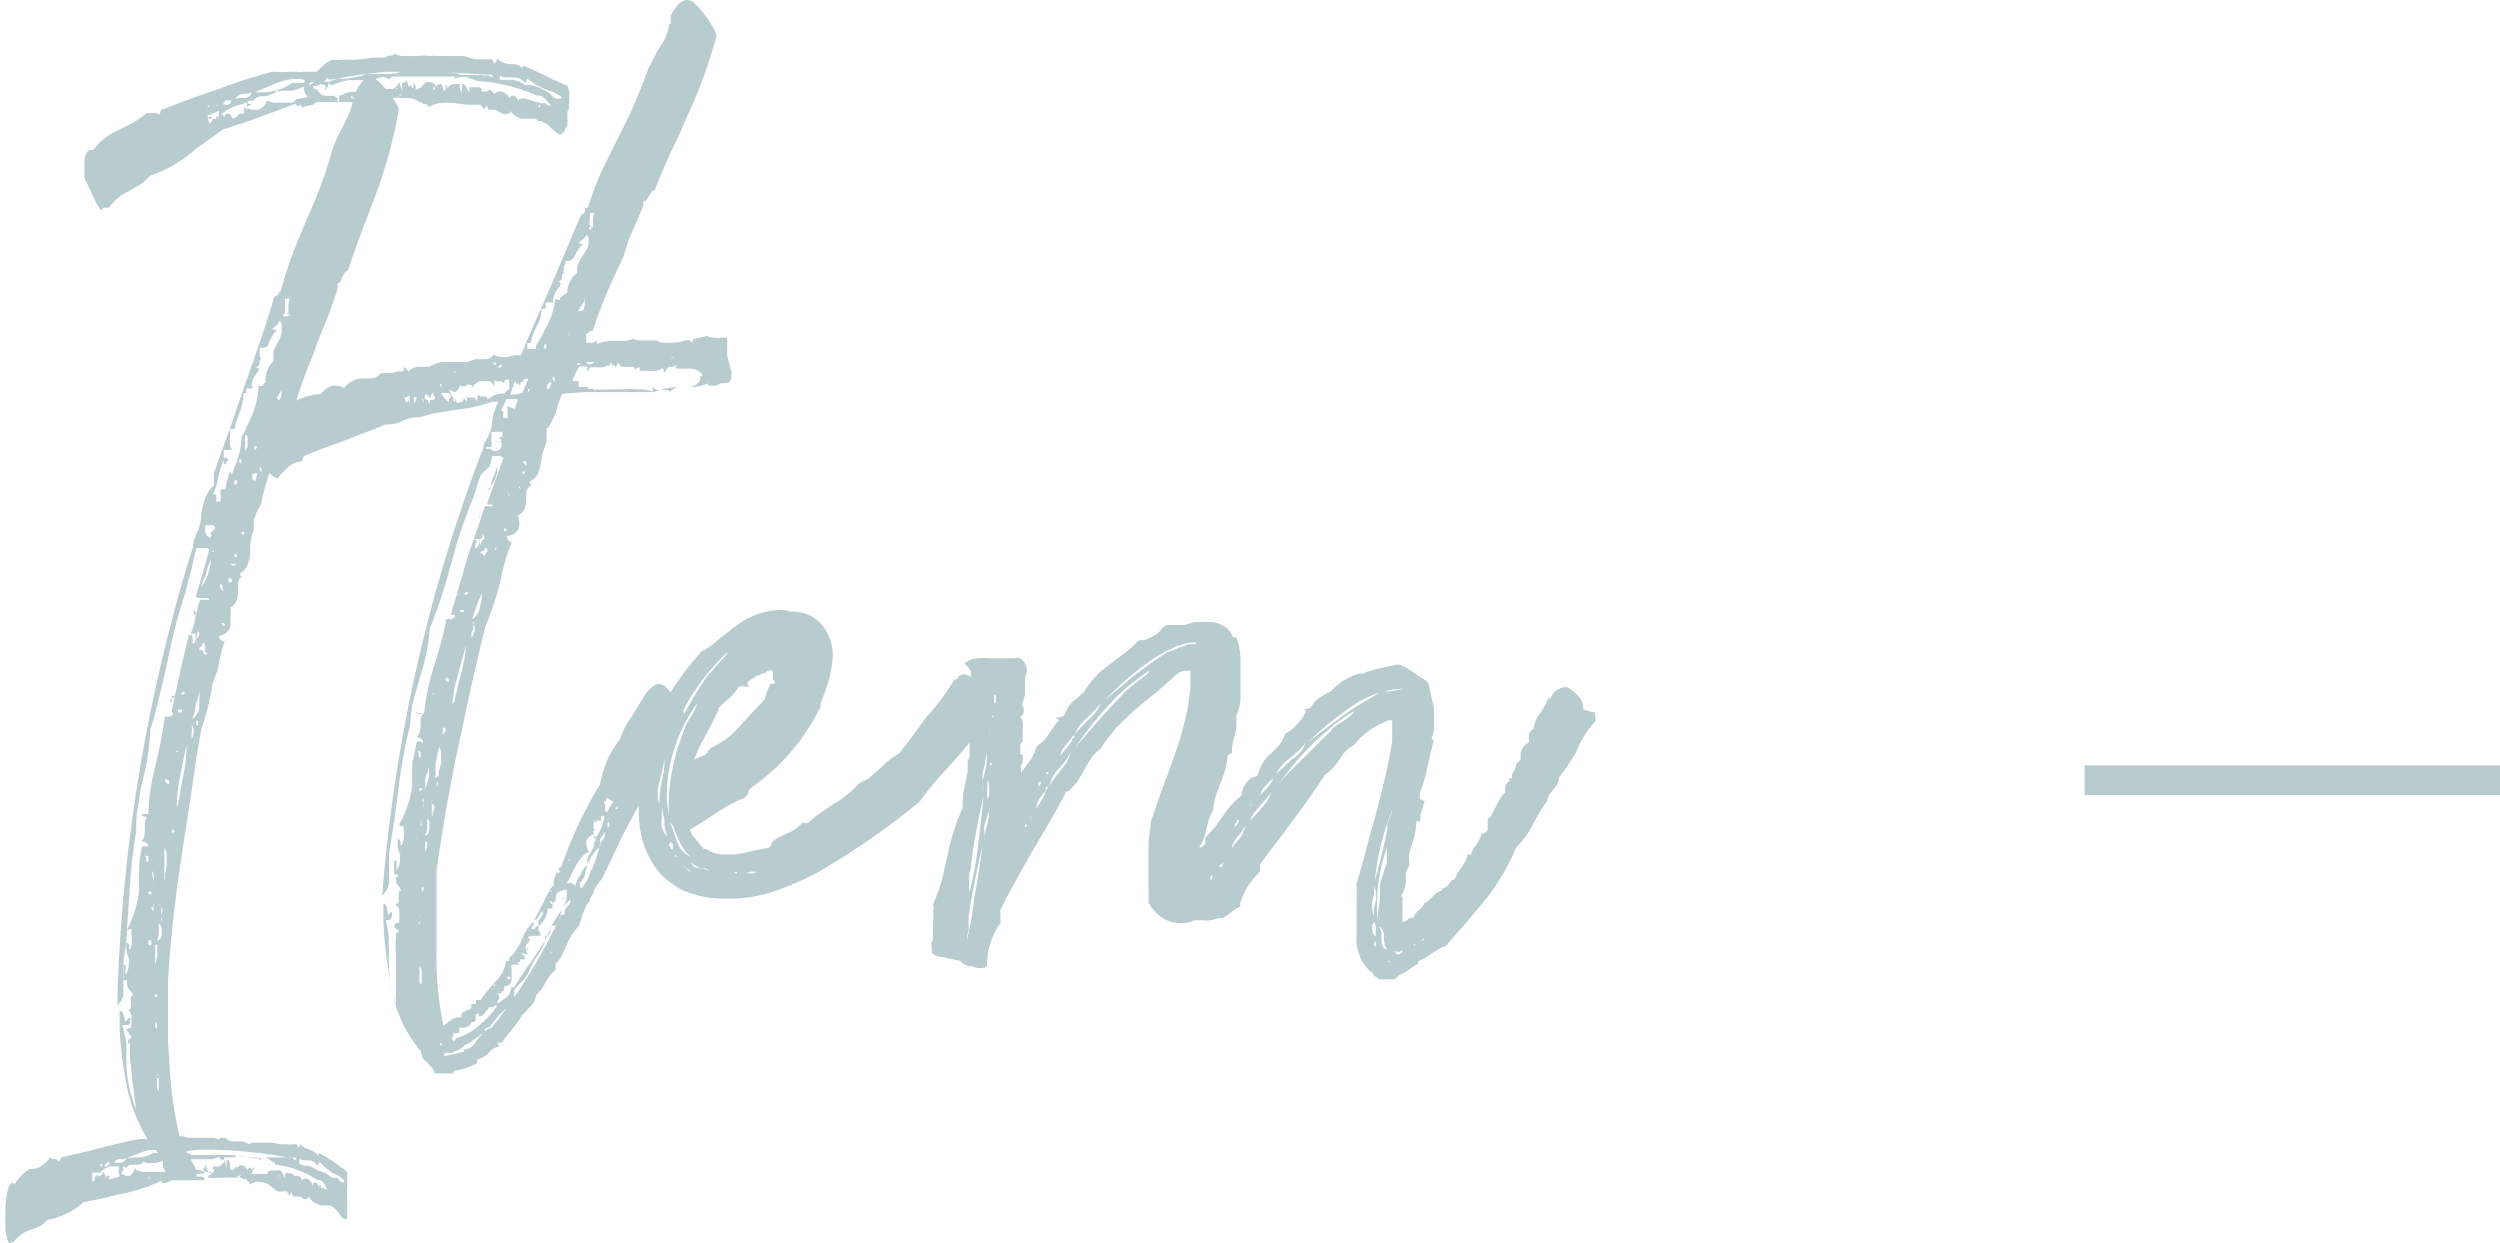 <svg xmlns="http://www.w3.org/2000/svg" width="84.24" height="41.89" viewBox="0 0 84.24 41.89"><defs><style>.cls-1{fill:#b8cbcf;}.cls-2{fill:none;stroke:#b8cbcf;stroke-miterlimit:10;}</style></defs><g id="レイヤー_2" data-name="レイヤー 2"><g id="レイヤー_1-2" data-name="レイヤー 1"><path class="cls-1" d="M19.12,2.89a.77.77,0,0,1,.06.23,1.1,1.1,0,0,1,0,.18v.18a.43.43,0,0,0,0,.19.21.21,0,0,0-.06.1l0,.06,0,0s0,0,0,0l0,0,0,.39-.06.1L19,4.45s-.07.08-.11.08h0a.27.27,0,0,1-.18-.1l-.16-.13a.76.76,0,0,0-.33-.22h0l-.11,0A.1.1,0,0,0,18,4h0l-.2,0-.23,0a.62.62,0,0,1-.37-.26c0,.07-.07.1-.12.1a.19.19,0,0,1-.12,0l-.13-.06-.12-.08-.1,0-.08,0c-.06,0-.1,0-.11-.15l-.1.11a.26.26,0,0,1-.12-.13H16l-.26,0-.45-.06a2.1,2.1,0,0,0-.41,0,.84.84,0,0,0-.43.14.86.86,0,0,0-.07-.1l-.06,0a.13.13,0,0,1-.12-.1.15.15,0,0,1,0,.06l0,0L14,3.36a.92.92,0,0,0-.37-.06h-.12a1.06,1.06,0,0,0-.29,0,1.1,1.1,0,0,1,.22.39,16.67,16.67,0,0,1-.77,2.85l-.25.65-.25.66c-.19.51-.33.93-.45,1.27a.19.19,0,0,0-.12.1l-.08.13c0,.12-.09.19-.15.2v.06h0a.08.08,0,0,1,0,.06.37.37,0,0,1,0,.09c-.12.37-.26.76-.43,1.18l-.22.54-.19.53a14.79,14.79,0,0,0-.69,2,.13.13,0,0,0-.1,0v0l0,.06a.11.11,0,0,1-.1.08H9.61a.35.35,0,0,1,.06.19,1.41,1.41,0,0,1,0,.18.31.31,0,0,1-.29.21.21.21,0,0,0,.07.14l0,.06a.11.11,0,0,1,0,.08,9,9,0,0,0-.66,2,1.71,1.71,0,0,0-.22.47H8.55l0,.13,0,.1,0,.08,0,.06a2,2,0,0,0-.12.53h0l0,.29a1.07,1.07,0,0,1-.06.27.54.54,0,0,1-.27.37v.1l.06,0s0,0,0,0a.06.06,0,0,1,0,0,.41.41,0,0,0-.14.23l0,.14,0,.18c0,.28-.12.45-.25.5a1.27,1.27,0,0,1,0,.26V21c0,.22-.13.37-.4.44a.24.24,0,0,0,.2.18,4.3,4.3,0,0,0-.18.66l-.07.34L7.17,23a8.86,8.86,0,0,1-.39,1.58L6.6,25.64,6.45,26.7c-.13.85-.24,1.54-.32,2.07-.24,1.59-.4,3-.47,4.32,0,.27,0,.7,0,1.29l0,.68.06.94a13.08,13.08,0,0,0,.33,2.28.19.19,0,0,0,.1,0,.81.81,0,0,0,.33.06h.1l.49,0h.06a.54.54,0,0,1,.25.06s0-.06.08-.06l.06,0,.06,0a.72.72,0,0,0,.21.12h.22a.59.59,0,0,1,.39.1.2.2,0,0,1,.15-.06l.16,0,.18,0,.15,0a2.36,2.36,0,0,1,.43.06l.22,0a.39.39,0,0,0,.15,0H10a.16.16,0,0,0,.06.08l0,0,0,.06a.78.78,0,0,1,.08-.16.31.31,0,0,0,.25.18l.18.08s.09.05.13.12,0-.06.06-.06l0,0h0c.12.06.28.16.49.29l.45.33c0,.07,0,.15,0,.24l0,.33a.36.36,0,0,0,0,.19l0,.12,0,.1s0,0,0,0v0l0,.39,0,.1,0,.07a.08.08,0,0,1-.08.06h0A.9.9,0,0,1,11.5,41l-.11-.16a.88.88,0,0,0-.26-.22h0l-.07,0a.12.12,0,0,0-.08,0h-.14l-.18-.06a.43.43,0,0,1-.25-.26c0,.06-.06.09-.1.1a.12.12,0,0,1-.08,0l-.11-.08-.08,0a.12.12,0,0,0-.08,0l-.06,0s-.06-.06-.08-.16l-.05.12a.26.26,0,0,1-.1-.14,1.6,1.6,0,0,1-.33,0L9,39.88a1,1,0,0,0-.33-.06.79.79,0,0,0-.27.1.29.29,0,0,0,0-.08l-.06-.05a.25.25,0,0,1-.08-.12.45.45,0,0,0,0,.08l0,0,0,0a.5.5,0,0,0-.29-.07l-.15,0-.14,0H7.38A.81.81,0,0,1,7,39.67a.1.1,0,0,1,.06-.08l0,0,0,0s0,0,.06,0l0,0v0l0,0c0-.05,0-.09-.06-.1l-.1,0s-.08,0-.12-.12h0s.06,0,.08-.09l0-.12a.05.05,0,0,1,0-.06l0,0,0,0a.08.08,0,0,0,0,0l0,.06c0,.05,0,.08,0,.08l0,0,0-.06,0,0a.75.75,0,0,0,.13.35.12.12,0,0,0,.08,0s.07,0,.1-.12l0,0-.06,0,0,0,0,0a.16.16,0,0,0,0-.1l0,0s0,0,0,0h0a.15.15,0,0,1,.11,0l.1,0h0a.39.39,0,0,0,.19-.22l.06.29s0-.05,0-.11v-.12l0,0s0,0,.06-.08a.38.38,0,0,1,.06.18.29.29,0,0,0,0-.08l0,0,0,0,0,.06,0,.08c0,.07,0,.11.07.11a.74.74,0,0,1,0-.15s0-.06,0-.06a.53.53,0,0,0,0,.16l0,0,0,.06a.53.53,0,0,0,.12-.1l.08,0,.06-.06a.09.09,0,0,1,.07,0q.1,0,.18.15a.26.26,0,0,1,.1-.09s0,0,.06.08l0,.07s0,.07,0,.08H9l0,0,0-.12v0l0,0,0,0,0,0a.25.25,0,0,1,0,.16c0-.1.09-.16.14-.16H9.3l.09,0v.1a.48.48,0,0,0,0,.18v-.16a.33.33,0,0,1,0-.14s0,0,0,0,.06,0,.1.07l.06.1.06.12a.25.25,0,0,1,0-.12s0-.06,0-.06,0,0,.08,0h.09a.17.17,0,0,1,.14.1l0,0,0,0,.06,0h0l0,0,0,0a.07.07,0,0,1,.06,0c.05,0,.09,0,.13.16a.14.14,0,0,1,.12-.08l.06,0a.43.43,0,0,1,.19.25c0-.08.06-.12.08-.12h0c.05,0,.1.08.14.2,0-.08,0-.12,0-.12h0l0,0h.05l0,0s0,0,0,0l0,.1,0,0h0s.07,0,.08,0l.08.06s0,0,.06,0l-.08-.14-.08-.12a.22.22,0,0,0-.12-.06s0,0-.06,0v0a3.26,3.26,0,0,0-1.42-.52v0a.08.08,0,0,1,0,.06l0-.11-.14-.08-.11-.08a.3.3,0,0,0-.14,0,.24.24,0,0,0-.16.08v-.1c-.19,0-.45,0-.78-.1L7.93,39l-.37,0c0,.06,0,.08-.08.08h0s-.07,0-.1-.11a.54.54,0,0,1-.31.09H6.89l-.23,0-.12,0-.11,0c.06.13.13.25.19.36v0a.84.84,0,0,1,.29.07.14.14,0,0,1-.13.06H6.62v.1h.16c.06,0,.1,0,.11.12H6.64l-.27,0h-.2l-.29,0v0h0l0,0h-.1l-.08.05,0,0-.22.06-.06-.13v.13l0,0h0l0,0h0l0,0,0,0s0,0,0-.08A6.43,6.43,0,0,1,4,40.25l-.59.14-.59.12a2.62,2.62,0,0,1-1.23.6.89.89,0,0,1-.27.22l-.14.06L1,41.45a1.2,1.2,0,0,0-.55.41l0,0h0l-.06,0s0,0,0,0l-.08.07a2.33,2.33,0,0,1-.13-.5l0-.32c0-.13,0-.24,0-.35a3.49,3.49,0,0,1,.08-.66q.06-.21.15-.24a.09.09,0,0,1,.08.06A1.4,1.4,0,0,1,1,39.39l.15,0,.18-.06A1.45,1.45,0,0,0,1.7,39s.05.06.08.06l.08,0h0a.11.11,0,0,1,.1.08A.2.2,0,0,0,2.07,39l0-.13V39l.64-.15.65-.16c.53-.14,1-.25,1.37-.31l0,0v0l.24,0a5.59,5.59,0,0,1-.65-1.56,13.15,13.15,0,0,1-.29-2.17l0-.59c.09,0,.15.13.18.33a.07.07,0,0,0,.06,0s0,0,.06-.08v0l0,0s0,0,0,0a.07.07,0,0,1,.06,0v.09a.16.16,0,0,1-.06.14l-.11,0-.1,0a4.24,4.24,0,0,1,.14.64l0,.37,0,.4a5,5,0,0,0,.32,1.44l-.06-.55-.08-.56c0-.24-.05-.45-.06-.65s0-.37,0-.52c0,0,0,0-.06.11l0,.08,0,.08,0,0,0-.06,0-.16v-.07a.09.09,0,0,1,.1-.1.39.39,0,0,0,0-.06s0-.06-.08-.08l0-.06-.08-.07a.11.11,0,0,1,.11-.08l.06,0,0,0a.74.74,0,0,1,0-.18l0-.17c0-.16-.06-.25-.15-.26.07,0,.12,0,.13-.1a.18.18,0,0,0,0-.09.09.09,0,0,0,0-.08.44.44,0,0,1,0-.1.13.13,0,0,1,.08-.14.35.35,0,0,0-.06-.09l-.07-.08a.37.37,0,0,1-.08-.18.13.13,0,0,1,0-.08l0,0,0,0,0,0s0,0,0-.06v0s0,0-.11,0a.58.58,0,0,0,0-.1.08.08,0,0,0,0-.06v-.37s.06,0,.06.06l0,.06v.23a.66.66,0,0,0,.11-.35v-.14a2.54,2.54,0,0,0,0-.29s0,0,0,.08l0,.07v.08a.94.94,0,0,1-.08-.31.75.75,0,0,1,0-.21c.06,0,.09,0,.09.11a.38.38,0,0,1,0,.1c.06,0,.09-.12.09-.25v-.06l0-.2a.27.27,0,0,1,0-.17s0,0,0,0a.18.18,0,0,0-.08,0l-.07.06s0,0,0-.06A3.84,3.84,0,0,0,4.69,30v-.37l0-.37c0-.29.06-.54.09-.74h.12l.08,0a.17.17,0,0,0,0-.05c0-.07-.1-.11-.25-.12.1,0,.15-.18.15-.37l0-.12,0-.12q0-.12.06-.15s0-.07-.08-.08H4.84a.08.08,0,0,1-.07-.08v0a.09.09,0,0,0,.07,0h0l.08,0H5v-.08a7,7,0,0,1,.21-1.44l.1-.43.1-.45c.06-.33.11-.62.14-.88l.07,0,.08,0h0a.14.14,0,0,0,.12-.08S5.85,24,5.84,24l0,0,0,0,0,0h0a.07.07,0,0,1-.06,0c.08-.4.18-.87.3-1.4s.2-.85.29-1.21q.12,0,.12.09v0l0,.08,0,.12h0c.05,0,.08,0,.1-.14l0-.14s0-.05,0-.05,0,0,0,0h0l-.06,0-.1,0,.1-.28.06-.29q.09-.39.15-.57s.05,0,.08,0l.08,0,.08,0a.07.07,0,0,0,.06,0v0a.05.05,0,0,0-.06-.06H6.74l-.06,0h0s-.06,0-.08-.06c.15-.48.3-1,.45-1.57a.12.12,0,0,0-.1-.05h0a.06.06,0,0,0,0,0l-.1,0H6.62l-.1.37-.07.35c-.1.34-.16.6-.2.78-.13.38-.25.79-.37,1.25q-.11.45-.27,1.23c-.23,1-.41,1.74-.55,2.15v.08a8.13,8.13,0,0,1-.22,1.5l-.11.45-.06.43a3.76,3.76,0,0,0-.08.7V28a19.52,19.52,0,0,0-.23,2.11l-.08,1.15c0,.46-.08.84-.12,1.15l0,.39,0,.22,0,.21v.14a.63.63,0,0,1-.2.51v-.39A56.7,56.7,0,0,1,6.45,18.59l0,0h0a.88.88,0,0,0,.07-.27v-.08l0,0v0l.1-.27a.51.51,0,0,0,.1-.25h0a1.29,1.29,0,0,0,.06-.37h0a2.59,2.59,0,0,1,.13-.55,1.17,1.17,0,0,1,.3-.45l0-.06a.08.08,0,0,0,0-.06l0-.08,0-.21c.13-.37.3-.85.52-1.45L8.24,13c.44-1.22.78-2.22,1-3a.33.33,0,0,0,.15-.1l0-.06.06,0c.11-.4.24-.83.41-1.28.11-.29.27-.69.49-1.2a15.81,15.81,0,0,0,.88-2.42l.19-.43A4.45,4.45,0,0,0,11.68,4a2.09,2.09,0,0,0,.2-.56l-.28,0-.25,0-.35,0-.14,0v0l-.06,0-.08,0-.06,0-.13.1-.06,0-.29.08-.06-.14s0,0,0,.08l0,0v0l0,0s0,0,0,0l0,0h0l-.06,0-.06,0s0,0-.06-.06q-.64.25-1.62.6l-.8.26L6.62,5a4.49,4.49,0,0,1-1.56.92,2,2,0,0,1-.35.31l-.18.1-.17.1A1.81,1.81,0,0,0,3.67,7L3.61,7,3.54,7h0c-.06,0-.09,0-.12.1a1.77,1.77,0,0,1-.27-.47L3,6.33,2.85,6a1.38,1.38,0,0,1,0-.26V5.61a2.46,2.46,0,0,1,0-.28q.06-.25.18-.27a.15.15,0,0,1,.11,0A2.08,2.08,0,0,1,4,4.38l.24-.12.23-.12a3.28,3.28,0,0,0,.47-.33l.12,0,.08,0,.08,0h0a.18.18,0,0,1,.14.06.35.35,0,0,0,.06-.14l0-.08,0-.07,0,.07v.06c.73-.28,1.33-.51,1.8-.66C8,2.76,8.6,2.57,9.16,2.42h0v0l0,0,.17,0a2,2,0,0,0,.4,0h.07l.2,0a.5.5,0,0,0,.19,0l.2,0,.14,0,.13,0L11,2.11l.21-.1a.85.85,0,0,0,.29,0h.12A3.08,3.08,0,0,0,12.13,2l.43-.06h.15l.28,0a.26.26,0,0,1,.15-.07h.08l.08-.06a.65.65,0,0,0,.31.08l.3,0h.15a1.33,1.33,0,0,1,.41,0,.75.75,0,0,1,.26,0,.18.18,0,0,1,.09,0,.15.15,0,0,1,.1,0l.24,0,.23,0h.25L16,2l.31,0,.19,0,.1,0,0,.06,0,0a.25.25,0,0,1,.08.1.33.33,0,0,1,.1-.18c.05.09.17.15.37.18l.11,0,.12,0a.44.44,0,0,1,.2.13.15.15,0,0,1,.07-.07h0l0,0c.19.07.41.18.69.31l.29.15ZM2.83,39.59l0,.08,0,0,0,0,0-.08,0,0h0A.08.08,0,0,1,2.83,39.59Zm.61,0a.45.45,0,0,0,0-.08s0,0,0,0l-.18,0-.15,0v.16l0,.15a.13.13,0,0,0,.08-.07c0-.06,0-.08,0-.08l0,0,0,0s0-.06,0-.06,0,0,0,.06l0,.06,0,0c0-.09.07-.14.1-.14s0,0,0,.06Zm-.26-.37a0,0,0,0,1,0,0l0,0v.08l0,0,0,0,0,0Zm.12.08,0,.06s0,0,0,0a0,0,0,0,0,0,0l0-.08h0v0Zm.08,0h.06a.13.13,0,0,0,0-.08v-.06l0,.06h0S3.38,39.21,3.38,39.26Zm.64.35A.09.09,0,0,0,4,39.55v0s0,0,0-.06v-.06H4s0,.05,0,.14l0-.08,0-.06a.32.32,0,0,0,0-.13v0l-.13,0-.16,0a1.8,1.8,0,0,0-.31.17l.06.12c0-.07,0-.1,0-.1h0c.06,0,.09.11.12.26l0,0,0-.06,0,0a.05.05,0,0,0,0-.06v.08s0,0,0,0v-.1h.1l0,0,0,.06a.3.3,0,0,0,0,.1.12.12,0,0,1,.12-.06l0,0Zm-.39-.49s-.09.05-.11.14l0,0h.08s.06,0,.1-.12v0h0v0l0,0,0,0,0,0ZM4.26,39a.17.17,0,0,1-.12.06H4q-.09,0-.15.12h.23A.24.24,0,0,0,4.26,39Zm.29.34c0,.1.18.15.37.15H5l.29,0,.28,0v-.07s0-.06,0-.06h0v.1h0l0,0a.37.37,0,0,1-.08-.19.88.88,0,0,1,0-.16.79.79,0,0,1-.33.08H5a.18.18,0,0,1-.16-.06c0,.07-.11.11-.23.12H4.38a.18.18,0,0,0-.12.12s-.07-.08-.1-.08l0,0,0,0a.29.29,0,0,0,0,.12h0s0,.06-.06.06l0,0a.3.3,0,0,1,0,.08.5.5,0,0,0,.26.08h0A.41.41,0,0,0,4.55,39.3Zm.7-.59H5.12a1,1,0,0,0-.35.08l-.26.1L4.28,39a1,1,0,0,0,.29,0h.1a.91.91,0,0,0,.49-.15l0,0h.06l.1,0h0Zm-.33-9.86,0,.08c0,.05,0,.07.06.07H5a.24.24,0,0,0,0-.11c0-.06,0-.09-.12-.1ZM5,39.73s.06,0,.06-.14l0,.06A.13.13,0,0,0,5,39.73Zm.1-9.59a.3.3,0,0,0,0-.1H5a.24.24,0,0,0,0,.08Zm0,1.72v-.1l0-.08v0s0,0-.1,0v.14A.21.21,0,0,0,5.1,31.86Zm0-.51v-.22s0-.06,0-.06h0a.15.15,0,0,0,0,.08l0,.06A.23.23,0,0,0,5.14,31.35Zm0-.78a.2.2,0,0,0,.07.13v-.17a.2.2,0,0,0,0-.1s0,0,0,0h0A.25.25,0,0,0,5.16,30.57Zm.15-3.73,0,0h0l0,0s0,0,0,0v0h0S5.31,26.85,5.31,26.84Zm-.08,2.87a1.83,1.83,0,0,0,0,.21c0,.07,0,.13,0,.18l0-.2,0-.21a.6.6,0,0,0,0-.22.18.18,0,0,0-.06-.13Zm.06,5s0,0,.06-.06l0-.06a.24.24,0,0,0,0-.08l-.06-.1h0l-.06,0h0a.07.07,0,0,1,.06,0,.12.12,0,0,1,0,.08l0,.1A0,0,0,0,0,5.29,34.69Zm.06-1.1,0-.09a.05.05,0,0,0-.06,0h0v.08a.09.09,0,0,1,.06,0Zm-.06-.72s0,.06,0,.06a.09.09,0,0,0,0-.06.63.63,0,0,0,0-.16l0-.23.06-.23a1.16,1.16,0,0,0,0-.28.2.2,0,0,0,0-.09.08.08,0,0,0,0-.06.05.05,0,0,0-.06,0l0,.25,0,.26v.31l0,.13A.93.93,0,0,0,5.29,32.87Zm.06-1.21c.11,0,.16-.08.16-.25v-.08a.3.3,0,0,0-.1-.24v.1a1.41,1.41,0,0,1,0,.18v.11Zm0,4.65,0,.25q0,.16.06.18l0-.41c0-.11,0-.16-.1-.18A1.23,1.23,0,0,1,5.39,36.31Zm.12-5.45.06-.16a.19.19,0,0,0,0-.08.18.18,0,0,0-.1-.11s0-.07,0-.08v0a0,0,0,0,0,0,0l0,0a.05.05,0,0,0,0,.06.09.09,0,0,0,.06.06.25.25,0,0,1,0,.1.19.19,0,0,1,0,.07l0,.08,0,.06v.08s0,.06.06.08Zm0-2.7h0a0,0,0,0,0,0,0l0,0,0,0a.07.07,0,0,0,.06,0Zm.15,1.66c0-.05,0-.07,0-.07v.11s0,0,0,0a0,0,0,0,1,0,0h0Zm0-.27,0-.14a1.67,1.67,0,0,0,.06-.29c0-.13,0-.24,0-.33a.48.48,0,0,0-.08-.24c0,.06,0,.14,0,.26l0,.31a2.46,2.46,0,0,0,0,.26v.11a.63.63,0,0,0,0,.16Zm0-1.17,0,0h0v0a0,0,0,0,0,0,0Zm.14-2,0-.06c0-.05-.06-.08-.14-.08v0a.15.15,0,0,0,.12.16Zm0,1.76L5.9,28a.08.08,0,0,0,0,0s0,0-.1-.06a0,0,0,0,1,0,0,.39.39,0,0,1,0,.06l0,.1v.05s0,.06,0,.06Zm0,11.54,0,0,0,0,0,0v0l0,0S5.83,39.65,5.84,39.65Zm.08-16.17-.06.07s0,0,0,0,0,.05.06.06l0-.06,0-.07,0-.06s0,0,0,0A.14.14,0,0,1,5.92,23.48Zm.15,1.81s0,0,0,0l0,0-.06,0s0,0,0,0H6s0,0,0,0h0l0-.06s0,0,0,0h0ZM6,27.11l.09-.53.1-.51a5.87,5.87,0,0,0,.1-1l-.12.58-.12.59a4.75,4.75,0,0,0-.09.86v.14l0,.15a.08.08,0,0,0,0-.06l0-.13A.25.25,0,0,1,6,27.11Zm0-3.2A.18.18,0,0,0,6,24l.13,0v-.09Zm.19-.63-.1.12h0s0,0,.06,0,.07-.05.08-.08v0s0,0-.06,0ZM9.69,39a15.9,15.9,0,0,0-2.58-.26H6.72a2.62,2.62,0,0,0-.43.06l0,.06.06,0,0,0a.33.33,0,0,0,.13.06h.08l.2,0,.15,0,.18,0H7.3l.16,0h.2l.15,0h.1a.56.56,0,0,1,.23.06l.16,0,.18.05h.07l.1,0a.36.36,0,0,1,.14,0l.06,0L9,39l.1,0,.12,0,.15,0,.18,0h.14a.24.24,0,0,0,.15,0l.08.08.06,0S10,39,9.92,39l0,0h0v0h0a.09.09,0,0,1-.07,0l0,0ZM6.52,24.57v0a.2.2,0,0,0-.06-.14.13.13,0,0,1,0,.08.12.12,0,0,1,0,.08l0,.12a.27.27,0,0,0,0,.13s0,.05,0,.06A.59.59,0,0,0,6.52,24.57Zm-.09-3.34h0v0h0l0,0v0l0,0A.05.05,0,0,0,6.43,21.23Zm.05,3a.56.56,0,0,0,.24-.41c0-.09,0-.19,0-.29a.5.5,0,0,0,0-.12.59.59,0,0,0,0-.14q0,.14-.12.45L6.56,24Zm0,.14.08,0s0,0,0,0l0,0,0,0S6.48,24.34,6.48,24.36Zm.06-3.66a.07.07,0,0,0,.06,0h0v-.06a.09.09,0,0,0-.08-.09ZM6.62,4.1l0,0,0-.06,0-.06,0,0,0,0V4S6.61,4.1,6.62,4.1Zm0,17.33c0,.05,0,.11,0,.17s0,.1,0,.1a.45.45,0,0,0,0-.18c.07-.06.1-.11.1-.15a.12.12,0,0,0-.06-.1A.22.22,0,0,0,6.64,21.43Zm0,3a0,0,0,0,0,0,0h0a.06.06,0,0,0,.06,0V24.3a.12.12,0,0,0-.08,0,0,0,0,0,1,0,0Zm.29-2.46V21.8a.1.1,0,0,0,0-.06s0-.08-.07-.08a.67.67,0,0,1-.06.12l-.06.06,0,.07.08,0,.06.06,0,0A.05.05,0,0,0,7,22,.05.05,0,0,1,6.93,21.93Zm.12-3.84h0a.23.23,0,0,0,.12-.1.08.08,0,0,1-.06-.08v0h0s.11-.06.17-.16a.13.13,0,0,1-.05-.09s0,0,0,0a.07.07,0,0,0-.06,0H7.09l-.08,0-.1,0,0,.09,0,.1v0s0,.06,0,.06h0v0l0,0s0,0,0,0L7,18l-.19,0,0,0s0,0,0,0a.06.06,0,0,0,.06,0h.07a.07.07,0,0,0,0-.06v0A.12.12,0,0,0,7.05,18.09Zm-.27,1.66A1,1,0,0,0,7,19.36,1,1,0,0,0,7.09,19a.2.2,0,0,0,0-.13L7,19.12l-.06.22C6.87,19.52,6.82,19.66,6.78,19.75ZM7,3.57l0,0H7l0,0s0,0,0,.06H7l0,0s0,0,.08-.08ZM7.29,4V3.91l0,0h0s.06,0,.08.07V3.85a.25.25,0,0,0,0-.12l-.21.1L7,3.89,7,4l.06.16s.06,0,.1-.12S7.12,4,7.09,4H7s0-.06.06-.06l.06,0,.06.06s0,0,0,0h0Zm1.93,8.19a.59.59,0,0,1,0-.14V12a.43.43,0,0,1,0-.19l.08-.16.09-.17a.76.76,0,0,0,.1-.36V11a.32.32,0,0,0-.06-.2.72.72,0,0,1-.25.27s.05.05.1.06l.06,0,0,0a.41.41,0,0,0-.16.18l-.06.11-.06.12c0,.12-.12.18-.19.18l-.12,0a.19.19,0,0,1,0,.08v0l0,.1v.08a.12.12,0,0,0,.06.1.16.16,0,0,0-.06.08l0,.09a.21.21,0,0,1-.18.14l0,0,.06,0c.05,0,.09,0,.1.06v0a.48.48,0,0,1-.1.15l-.1.16a.56.56,0,0,0-.05.23.31.31,0,0,0,.05.1l-.23,0v0l0,.06,0,.1v0a0,0,0,0,1,0,0l-.1,0,0,.07a1.78,1.78,0,0,1-.1.51l-.11.3a1.32,1.32,0,0,0-.08.33l-.16,0v0a.32.32,0,0,1,0,.13l0,.22a1.11,1.11,0,0,0,0,.17.38.38,0,0,0,.08.18H7.79a.1.1,0,0,0-.09,0l-.06,0-.1,0s0,0,0,0l0,.06,0,.11a.44.44,0,0,0,0,.1s0,0,0,0,0,0,0,0a.12.12,0,0,1,.08,0c.05,0,.07.05.07.08s-.06,0-.07.08l0,.05H7.54s0,0,0-.07l0-.08,0,0q-.06.15-.12.33l-.07.29a1.83,1.83,0,0,1-.18.55h.06a.05.05,0,0,1,.06.06l0,.1a.08.08,0,0,0,0,.08s0,0,0,0v0l.06,0a.13.13,0,0,0,.08,0,.37.37,0,0,0,0-.09.19.19,0,0,0,0-.12l0-.1,0-.1.16,0a3.79,3.79,0,0,1,.16-.62L7.81,16l.1-.28a2.83,2.83,0,0,0,.23-.93v-.08a1.07,1.07,0,0,0,.16-.32c.08-.14.14-.28.2-.41a3.17,3.17,0,0,0,.21-.89l0,0,0-.08L8.85,13a.16.16,0,0,1,.1-.1.15.15,0,0,1,0-.1A.85.85,0,0,1,9,12.5.75.75,0,0,1,9.22,12.17ZM7.15,21.72l0-.08a.44.44,0,0,0,0-.1s0,0,0-.06l0,.06,0,.12a.44.44,0,0,0,0,.1s0,.06,0,.06A.44.44,0,0,1,7.15,21.72Zm0-3.13h0l0,0,.06,0s0-.05,0-.05h0A.08.08,0,0,0,7.15,18.59Zm0-15a.31.31,0,0,1,0,.08h0l0,0s0,0,0,0a.31.31,0,0,0,0-.08h0l0,0A.05.05,0,0,1,7.19,3.59ZM7.32,38.5h0a.07.07,0,0,0,0,0v0h0s0,0,0-.05v-.06Zm0-34.91,0,0h0s0,0,0,0a.11.11,0,0,0,0-.08s0,0,0,0h0A.16.16,0,0,0,7.3,3.59Zm.18,16.25v-.07c0-.06,0-.08-.08-.08a.26.26,0,0,0,0,.1.31.31,0,0,0,.1.13Zm0,1.2a.08.08,0,0,0,0,.05v0s0,0,0,0h.08s0,0,0-.06h0l0,0A.13.13,0,0,0,7.44,21ZM8.22,3.79s0,0,0,0l0,0a.16.16,0,0,1,0-.06V3.59s.06.05.1.14V3.65l0-.08a.36.36,0,0,0,0-.11v0l-.21.06-.22.07a1.58,1.58,0,0,0-.41.24s0,0,.08.12c0-.08.06-.12.12-.12l0,0c.06,0,.12.07.17.21l0,0,0,0a.14.14,0,0,0,0-.06v0s0,.06-.06.06l0,0,0-.06v0l.06,0h0l0,0,.06,0A.28.28,0,0,0,8,3.91a.15.15,0,0,1,.14-.08h.07Zm-.43-.41-.17,0s-.09.06-.1.15l.08,0,.06,0a.14.14,0,0,0,.13-.12l0,0h0v0l0-.06s0,0,0,0h0Zm-.15,36s0,0,0,0h0v0s0,0,0,0,0,0,0,0v0h0S7.65,39.33,7.64,39.36Zm.06.25,0,0h0l0,0,0,0s0,0,0-.06l0,0,0,0A.22.22,0,0,0,7.7,39.61Zm0-20.14,0,.08,0,.06.06,0a.09.09,0,0,0,.06-.06l0,0v0A.19.19,0,0,0,7.75,19.47ZM8,19H7.83l-.06,0s0,0,0,0l0,0a.12.12,0,0,0,.1.06Zm0-2.81-.1,0,0,.14a.12.12,0,0,1,.08,0Zm-.1,23.18,0-.07,0,0,0,.09h0Zm.59-36.3a.18.18,0,0,1-.14.09l-.16,0a.32.32,0,0,0-.27.2.21.21,0,0,1,.16-.06l.17,0A.23.23,0,0,0,8.48,3.09ZM8,18.75a.1.1,0,0,0-.1-.08l0,0v.1a0,0,0,0,0,0,0A.13.13,0,0,0,8,18.75Zm0-1.07H8s0,0,0,0H8S8,17.66,8,17.68Zm.06,22,.06-.08,0,0h0S8,39.61,8,39.65Zm0-24.08,0,0,.08,0,0,0v-.06a.08.08,0,0,0-.07-.08ZM8.22,18v-.08l-.08,0V18ZM9,3.38a.58.58,0,0,0,.35.08h.09l.22,0,.21,0L10,3.34l.35-.06,0,0V3.2c0-.05,0-.08,0-.08h0v.05l0,.06s0,0,0,0a.27.27,0,0,1-.1-.21l0-.1a2.54,2.54,0,0,1-.44.14l-.22,0H9.47a.24.24,0,0,1-.15,0,.25.25,0,0,1-.18.11L9,3.24l-.11,0c-.2,0-.32.07-.37.16a.19.19,0,0,0-.12,0h0l0,0-.06,0c0,.06,0,.1.06.1h.06a.09.09,0,0,1-.06.06l0,0s-.07,0-.08.08a.55.55,0,0,0,.26.06l.13,0A.49.49,0,0,0,9,3.38ZM8.34,15.06l0-.08,0-.1a.56.56,0,0,0,0-.15s0-.07-.08-.08l0,.15,0,.16a1.36,1.36,0,0,0,0,.2v.05Zm.14,24.39a.05.05,0,0,0,0,0l0-.09,0,0h0Zm.11-23.24a.79.79,0,0,0,.08-.27s0,0,0,0l0,0-.06,0A.22.22,0,0,0,8.5,16v.11A.15.15,0,0,0,8.59,16.21ZM8.5,39.39l0,.1.05-.08,0-.09Zm.07.26,0,0v0h0v0l0,0v0l0,.06v0s0,0,0,0v0ZM10,2.66H9.9a2.24,2.24,0,0,0-.51.11L9,2.93l-.41.18h.34a1.66,1.66,0,0,0,.9-.31l.13,0h.16c.1,0,.15,0,.15-.1l0,0A.62.62,0,0,0,10,2.66ZM8.65,15.1s0,0,0,0v0c0-.05,0-.08-.08-.08l0,.1s0,.06,0,.06Zm.16.82v-.08a.09.09,0,0,0-.06-.1.24.24,0,0,0,0,.08Zm.06,23.75,0,.06,0,0,0,0v0a.05.05,0,0,0,0,0S8.87,39.66,8.87,39.67Zm.31-25.43,0,0v0l0,0,0,0h0a.2.2,0,0,0-.08.08v0a.1.1,0,0,0,.06.07l0-.05Zm.18,25.37,0,0v0S9.34,39.61,9.36,39.61Zm0-26.11,0,0c.06,0,.09-.08.12-.18a.41.41,0,0,0,0-.16v0a.08.08,0,0,0,0-.05.38.38,0,0,1-.08.17l-.06.1A.29.29,0,0,0,9.39,13.5Zm.28-2.93a.13.13,0,0,1,.08,0v-.16l0-.12a.52.52,0,0,1,.05-.23l-.09,0-.08,0a.19.19,0,0,1,0,.08v.05l0,.1a1.37,1.37,0,0,0,0,.16,1,1,0,0,0,0,.1h0l0,0h0a.1.1,0,0,0-.06.1.27.27,0,0,0,.14,0,.29.29,0,0,0,.14-.08S9.71,10.63,9.67,10.57Zm0-6.94V3.57l0,0,0,0v.08S9.67,3.68,9.67,3.63Zm.15,6.29,0,0h0l0,0a.07.07,0,0,0-.06,0h0s0,0,0,0Zm.3,29.14s0,.06,0,.06l0,0s0,0,0,.1l.16.06.15,0a1,1,0,0,1,.31.17h0a.67.67,0,0,1,.32.12l.17.12.18,0a.27.27,0,0,0,.15.15.1.1,0,0,0,.06,0s0,0,0-.08l-.17-.13-.24-.12a2.14,2.14,0,0,1-.41-.37s0,0-.08.16a.29.29,0,0,0-.29-.2h-.16A.26.26,0,0,1,10.12,39.06Zm.21-30.15h0l0,0,0,0h.06Zm.29-6.16h.08a.48.48,0,0,0,.2,0l.23,0,.28-.1.13,0,.1,0,.08,0,.45-.08.21-.08.24,0,.23,0h.37a1.2,1.2,0,0,0,.35-.08h.08a2.76,2.76,0,0,1,.37,0l.24,0,.23,0h.12l.14,0a.81.81,0,0,1,.19,0H15a.89.89,0,0,1,.27.06l.14,0,.16.06h.23l.23,0h.2a.47.47,0,0,0,.23,0,.12.12,0,0,0,.1.06h0l.06,0s-.05-.08-.08-.08l0,0-.06,0v0h0a.16.16,0,0,1-.1,0l-.06,0h-.06c-.81-.06-1.56-.09-2.27-.09H13a14.9,14.9,0,0,0-1.78.26.05.05,0,0,0-.06,0h-.06s-.05,0-.07-.08a.25.25,0,0,1-.14.16h-.25c-.13,0-.21,0-.24.11A.84.84,0,0,0,10.62,2.75Zm.9.47a.86.86,0,0,1,.39-.13H12a1,1,0,0,1,.26-.39l-.49,0a2,2,0,0,0-.55.16l0,0-.06,0s-.07,0-.09-.1c0,.17-.09.26-.14.28h0l.06-.12a.19.19,0,0,0-.16-.08l-.06,0-.11.06-.1,0c0,.06,0,.1.08.1h0l0,0V3s0,0,0,0a.18.18,0,0,1,.08.06h0l0,0a.3.3,0,0,0,.26.17H11l.09,0,.1,0a.27.27,0,0,1,.18.08l0,.06,0,.06v.06l.06-.08v0l0-.06a.16.16,0,0,0,0-.1l0-.05s0,0,0,0Zm-.74.26,0,0,0,0,0,0,0,0s0,0,0,0S10.75,3.48,10.78,3.48Zm.24,0v0a.08.08,0,0,0,0-.06l0,0v.06l0,0Zm.05,36.76,0-.06v-.08l0,0,0,0Zm.16-36.76,0,0,0,0v0l0,0A.24.24,0,0,1,11.23,3.44Zm.2,36.74,0,0h0v-.09s0,0,0,0v0Zm.48-37a.14.14,0,0,0-.07.08l.05,0Zm.06.1a.09.09,0,0,0-.06-.06v.06Zm6.27.16.06,0h0a.16.16,0,0,1,.1,0l.1.07a.1.1,0,0,0,.09,0l-.11-.13-.14-.14a.24.24,0,0,0-.14-.06.12.12,0,0,0-.08,0v0a5.86,5.86,0,0,0-2-.49l0,.06a.12.12,0,0,1,0,.08.27.27,0,0,0,0-.14l-.17-.06-.2-.07a.52.52,0,0,0-.17,0,.43.43,0,0,0-.22.06l0-.08-.52,0-.55,0-.61,0-.45,0a.12.12,0,0,1-.11.08.48.48,0,0,1-.16-.08l-.27.08,0,0A3.33,3.33,0,0,1,13,3h.23a.38.38,0,0,0,.22-.24l.1.3a.11.11,0,0,0,0-.06V2.91l0-.06a.07.07,0,0,1,0-.06h.05s.07,0,.08-.08a.34.34,0,0,1,.08.2s.05,0,.08-.08V2.77l0,0,0,0,0,.1c0,.07.07.1.09.1h0a.73.73,0,0,1,0-.16s0-.06,0-.06a.48.48,0,0,0,.08.16l0,.06,0,.06.2-.1.05-.08.1-.08a.28.28,0,0,1,.12,0h0a.28.28,0,0,1,.23.16c0-.06.08-.1.12-.1h0s.05,0,.08.08,0,.13.06.14h.05l0,0,0-.12a.24.24,0,0,1,0-.08l0,0,0,0a.16.16,0,0,1,.06.14.27.27,0,0,1,.18-.16l.11,0,.12,0a.3.3,0,0,0,0,.1.31.31,0,0,0,.08.19.17.17,0,0,1,0-.05l0-.1c0-.08,0-.13,0-.14s0,0,0,0h0a.14.14,0,0,1,.11.06l.06.1.08.12V3s0-.06,0-.06l.1,0h.19a.17.17,0,0,1,.14.1h0s0,0-.06,0a.19.19,0,0,0,.1.05h0l.06,0,.06,0s.07-.06.09-.06.11.05.16.15l0,0,0,0h0V3.16a.19.19,0,0,1,.16-.07.18.18,0,0,1,.09,0,.35.35,0,0,1,.26.25c0-.08.08-.12.13-.12l0,0c.07,0,.13.08.18.2,0-.07,0-.1.08-.1h0l.06,0,.07,0,0,0h0l0,0ZM12.91,2.11l0,0h0a0,0,0,0,0,0,0v0l0,0,.06,0S12.91,2.19,12.91,2.11Zm.18,1,0,0v0ZM13.34,3s0,0,0,0h.06l0,0,0,0a0,0,0,0,0,0,0,.08.08,0,0,0,0,0l0,0h0S13.34,2.92,13.34,3Zm.12.21h.08a.07.07,0,0,0,0-.07s0,0,0,0l0,0s0,0,0,0V3.2S13.44,3.16,13.46,3.16Zm.23-.29,0,0,0,.06,0,0h0Zm.24.31a.08.08,0,0,0,0-.06h0s0,0,0,0v0ZM14.51,3l0,0-.06-.1s0,0,0,0Zm.08.06.08-.08-.06-.1,0,.06Zm.08.15,0,0,0,0h0l0,0,0,0s0,0,0,0l0,0s0,0,0,0v0l0,0Zm.39,0,0,0,0,0,0,0a.05.05,0,0,0,0,0l0,0Zm.68-.11V3l0,0V3l0,0Zm2.81.07a.43.43,0,0,0,.2.16l.1,0s.06,0,.08-.06l-.28-.17L18.36,3a2.3,2.3,0,0,1-.59-.35h0s0,0-.07.15a.48.48,0,0,0-.41-.19h-.22a.7.7,0,0,1-.23-.06s0,.06,0,.06l0,0h0a0,0,0,0,0,0,0,.31.31,0,0,0,0,.08l.21,0,.22,0a1.11,1.11,0,0,1,.43.17h.1a1,1,0,0,1,.39.1l.23.12Zm-.35.42,0-.08a.17.17,0,0,0-.06.11v0Zm.45,0,0,.06h0l0,0,0,0h-.06S18.67,3.56,18.65,3.57Z"/><path class="cls-1" d="M24.64,12.5a.78.78,0,0,1,0,.16c0,.14-.05.22-.14.25l-.08,0-.12,0-.17.08h0L24,13a.3.3,0,0,0-.14,0l0-.08a2.18,2.18,0,0,1-.46.12l-.47,0a2.5,2.5,0,0,0-.9.17l-.72,0-.82,0-.79,0-.76.06a4.32,4.32,0,0,0-.23.7l-.24.45h-.05a.78.78,0,0,1,0,.14l0,.1,0,.05v.08c0,.16-.1.33-.14.51l0,0-.06.29a1.06,1.06,0,0,1-.06.28.52.52,0,0,1-.31.35v.08l0,0s.06,0,.06.05v0a.37.37,0,0,0-.18.22l0,.16,0,.15c0,.28-.14.44-.29.49a.78.78,0,0,1,.06.27c0,.24-.14.38-.43.43a.35.35,0,0,0,.06.14.17.17,0,0,0,.12.06,4.38,4.38,0,0,0-.22.62l-.1.36-.07.35a10.66,10.66,0,0,1-.51,1.52l-.24,1-.23,1-.43,2c-.33,1.55-.57,3-.74,4.22v.65l0,.66c0,.6,0,1.05,0,1.37a11.39,11.39,0,0,0,.23,2.54l.12-.08.12-.1a.54.54,0,0,1,.31-.1h.06a.19.19,0,0,1,0-.08s0-.09.1-.11l.11-.06a.2.2,0,0,0,.12-.06.15.15,0,0,0,0-.06l0-.08a.07.07,0,0,1,.06,0l.1,0,0-.13a.39.39,0,0,1,.15,0l.24-.32.27-.31a1.14,1.14,0,0,0,.35-.68H17l.06,0a.12.12,0,0,1,.1,0h0l0-.06v0l0-.06a.79.79,0,0,0,.25-.29l.1-.16.08-.17a1.41,1.41,0,0,1,.39-.59.39.39,0,0,1,0,.06v0l0,.06s-.06,0-.06.06a.14.14,0,0,0,0,.06h0v0h0v0a.13.13,0,0,0,.1,0l0,0,0,0a.13.13,0,0,1,.13-.1h0a.08.08,0,0,0,0,.06.16.16,0,0,0,0,.1l.06.08a.08.08,0,0,1,0,.05.05.05,0,0,1,0,0l0,0s0,0,0,0a0,0,0,0,0,0,0h0s0,0,0,0v0l0,.05,0,0s0,0,0,0a.47.47,0,0,0-.17,0,.42.42,0,0,0-.16,0c-.07,0-.1.06-.1.1a.28.28,0,0,0,0,.12s0,0,0-.08l0-.06v0l.08,0,0,0h0l0,0a.24.24,0,0,1-.06.14l-.08.1a.17.17,0,0,0,0,.11.34.34,0,0,0,.08.2l-.26-.06s0,0,.08.08l.06,0,0,0a.05.05,0,0,0,0,.06s0,0,0,.07h0a.28.28,0,0,1-.15,0,.15.15,0,0,0,0,.1l0,0,0,0h-.06l-.07,0h0s-.07,0-.08,0,.18,0,.18.08l-.14,0-.06,0h-.06a.39.39,0,0,0,0,.17l0,.1V33c0,.14-.08.22-.25.23a.31.31,0,0,1,0,.08c0,.07,0,.1-.12.1a.16.16,0,0,0-.1,0h0l0,0,0,0,.08,0s.06,0,.06.06h0l0,0h-.06l-.09,0a.18.18,0,0,1,.06.13.14.14,0,0,1,0,.06l-.06.08,0,.12a.26.26,0,0,0-.22-.1.08.08,0,0,0,0,0l.08,0c.05,0,.08,0,.08.06v0a.12.12,0,0,1-.1.12h-.23l.09,0s0,0,0,.06v0a.1.1,0,0,0-.07.06l-.06.08a.22.22,0,0,1-.2.11s0,0,0-.07-.08,0-.1,0v.12c0,.09,0,.14-.13.14h-.06a.08.08,0,0,0,0-.06h0v0l.06,0a.22.22,0,0,1-.12.19.27.27,0,0,1-.17.06l-.14,0a.16.16,0,0,1,0,.1.1.1,0,0,1,0,.08l-.06,0a.51.51,0,0,1-.14,0,.11.11,0,0,1,0,.08s0,0,0,0h0a.21.21,0,0,0,0,.06l0,0,0,0-.06,0,0,0,.06.12c.05,0,.08,0,.08-.08l0,0a1.92,1.92,0,0,0,.78-.43,3,3,0,0,0,.62-.66s-.06,0-.08-.08l.1,0,.16-.12.13-.09a.44.44,0,0,0,.16-.34l.1,0c.12-.19.29-.46.53-.8l.27-.39.25-.39a.24.24,0,0,1,0-.08.14.14,0,0,1,0-.06s.07-.05.14-.05a1.68,1.68,0,0,1,.12-.38l.09-.15.1-.16a1.57,1.57,0,0,0,.31-.72s0,0,0,0l0,0a.1.1,0,0,1,.08,0h0L19,30.31l-.06-.06a.05.05,0,0,1,0,0,.07.07,0,0,1,0-.05l0,.09a.18.18,0,0,0,.16-.13l0-.1,0-.08-.08,0,0,0v0l0,0A.08.08,0,0,1,19,30h0l0,0h0a.29.29,0,0,0-.27.18l0,.07,0,.08a.26.26,0,0,1-.14.1l0-.06-.06,0,0,0c0,.07.05.1.09.1h0s0,.05,0,.08l0,0,0,.06-.16,0a.88.88,0,0,1-.31.6V31l.08-.1a.24.24,0,0,0,.06-.14.11.11,0,0,0,0-.06.3.3,0,0,0-.08.08l-.06.1A.19.19,0,0,1,18,31h0l.15-.28.16-.31a3.68,3.68,0,0,1,.29-.53v0l0,0a.15.15,0,0,0,.06-.09l0-.14,0,0h0l0,0,.1-.25.13,0s0-.05-.06-.06v0l0,0v0a.05.05,0,0,0,0,0l0-.06s0-.06.08-.06h0a14.13,14.13,0,0,1,1.31-2.79,5,5,0,0,1,.25-.84,4.53,4.53,0,0,1,.43-.7,2.43,2.43,0,0,1,.32-.65l.11-.17.1-.16.1-.17.12-.18a1.11,1.11,0,0,1,.33-.41.34.34,0,0,1,.23-.1.3.3,0,0,1,.22.1l.19.19.22.22a1.93,1.93,0,0,1,.23.53.69.69,0,0,1,0,.13q0,.18-.15.18a2.41,2.41,0,0,1-.32.74,4.35,4.35,0,0,1-.23.39l-.12.18-.1.19a1.26,1.26,0,0,0-.15.45.18.18,0,0,0-.1,0l0,.08a.17.17,0,0,1-.16.08h0a.32.32,0,0,0,0,.13l.07.12-.06,0,0,0c-.23.38-.48.84-.77,1.39l-.35.74-.35.73,0,0h0a1.75,1.75,0,0,0-.27.4l0,.05-.1.16a.76.76,0,0,0-.06.16.31.31,0,0,0-.1.13l-.09.22a.9.9,0,0,0-.08.25.58.58,0,0,0-.06.2,1.88,1.88,0,0,0-.41.62l-.16.35a1,1,0,0,1-.23.32v0a.51.51,0,0,1,0,.09l0,.06v.06a.7.7,0,0,0-.21.21l-.14.22a1.13,1.13,0,0,1-.31.41.56.56,0,0,1-.18.37l-.14.16-.15.15a1.11,1.11,0,0,1-.16.24l-.17.23-.18.22a1.06,1.06,0,0,0-.16.23h-.05l0,0-.1,0s0,.06.06.14a.51.51,0,0,0-.35.19l-.08.08-.08.06a.82.82,0,0,1-.24.1s0,0,0,.06,0,0,0,0v.06a2.1,2.1,0,0,1-.79.26v.09s-.06,0-.11,0a.62.62,0,0,1-.18,0h-.35a.44.44,0,0,0-.12-.22l-.08-.08-.07-.08a.41.41,0,0,1-.18-.29v-.06a4.29,4.29,0,0,1-1-2.15A13.37,13.37,0,0,1,12.92,31v-.55c.09,0,.14.16.15.37l0,0s.07,0,.08-.08v0l0,0,.06,0h0v.06a.25.25,0,0,1-.08.2l-.1,0L13,31a3.48,3.48,0,0,1,.1.62l0,.37,0,.39a5.13,5.13,0,0,0,.24,1.47l0-.57,0-.56c0-.23,0-.43,0-.63a4.18,4.18,0,0,1,0-.51s0,0,0,.1l0,.08,0,.08v-.06l0-.06,0-.14c0-.11,0-.17.1-.17h0s0,0,0,0,0-.07-.08-.1l-.06-.06a.09.09,0,0,1,0-.08.09.09,0,0,1,.1-.07l.06,0,0,0a.37.37,0,0,1,0-.17l0-.2c0-.14-.07-.22-.16-.23a.22.22,0,0,0,.14-.12.19.19,0,0,0,0-.08.19.19,0,0,0,0-.07.22.22,0,0,1,0-.1c0-.08,0-.12.08-.12l-.06-.12-.06-.07a.32.32,0,0,1-.06-.18.24.24,0,0,1,0-.08h.06l0,0h0s0,0,0-.06,0,0-.12-.06a.77.77,0,0,0,0-.15V29c.05,0,.08,0,.08.05a.14.14,0,0,1,0,.06l0,.1v.12a.63.63,0,0,0,.12-.33v-.14a2.45,2.45,0,0,0,0-.27h0s0,0,0,.05v.14a.67.67,0,0,1-.08-.33,1.41,1.41,0,0,1,0-.18.13.13,0,0,1,.1.14v.08c.06,0,.1-.14.11-.3l0-.19a.34.34,0,0,1,0-.16v0l-.08,0-.07,0s0,0,0-.08a3.46,3.46,0,0,0,.43-1.3l0-.36,0-.37c.06-.28.11-.53.16-.74l.12,0a.12.12,0,0,1,.08.06.08.08,0,0,0,0-.06c0-.08-.08-.13-.24-.16.09,0,.14-.13.16-.33l0-.12v-.11a.27.27,0,0,1,.06-.16s0-.05,0-.08l-.1,0C14,24,14,24,14,24v0a.13.13,0,0,0,.12.05h.17a7.37,7.37,0,0,1,.3-1.49l.13-.41.12-.43a6.94,6.94,0,0,0,.2-.86l.07,0,.08,0h0a.16.16,0,0,0,.14-.08c0-.05,0-.07-.06-.07h0l0,0,0,0h0a.13.13,0,0,1-.08,0l.4-1.36c.12-.45.25-.84.37-1.17.07,0,.11,0,.11.07v0l-.06.1,0,.12c.06,0,.11-.05.13-.14l0-.12s0-.05.06-.05,0,0-.08,0h0l-.06,0-.09,0,.09-.28.1-.27a5.07,5.07,0,0,1,.18-.55.15.15,0,0,1,.09,0l.08,0a.17.17,0,0,0,.08,0s0,0,0,0v-.06s0,0,0,0h-.17s0,0,0-.05l.27-.75.27-.76a.17.17,0,0,0-.13-.08l-.06,0-.1,0h0a.12.12,0,0,1-.08,0l-.09.35L16.2,16c-.11.31-.18.56-.24.74-.15.36-.3.77-.45,1.21s-.2.68-.35,1.19a17,17,0,0,1-.68,2.05,6.51,6.51,0,0,1-.31,1.56l-.12.43-.12.41a6.08,6.08,0,0,0-.11.84,16.42,16.42,0,0,0-.38,2.05l-.15,1.14-.18,1.13c0,.09,0,.22,0,.39v.2l0,.21a.74.74,0,0,1-.23.63,53.61,53.61,0,0,1,3.32-14.87v0a.73.73,0,0,0,.09-.25V15l0,0v0l.12-.23a1.23,1.23,0,0,0,.12-.26h0a1.24,1.24,0,0,0,.06-.37h0a1.94,1.94,0,0,1,.21-.6h-.21a6.21,6.21,0,0,1-1.21.27l-.63.1a3.49,3.49,0,0,0-.6.15h-.1a1.21,1.21,0,0,0-.49.12,1,1,0,0,1-.43.12l-.14,0a6.88,6.88,0,0,1-.68.27l-.7.28c-.63.22-1.08.39-1.37.52l-.08.18a.74.74,0,0,0-.43.17l-.19.18-.18.2a.07.07,0,0,1-.06,0,.18.18,0,0,1-.1-.06.55.55,0,0,1-.21-.26,1.1,1.1,0,0,0-.14-.21A2.24,2.24,0,0,0,8.76,15l-.1-.29a1.36,1.36,0,0,1-.08-.28.88.88,0,0,1,.68-.56.08.08,0,0,1,0-.06l0,0a.05.05,0,0,0,0-.06v0a2.28,2.28,0,0,0,.41-.11l.35-.16a2,2,0,0,1,.79-.2A.77.77,0,0,1,11.2,13a.28.28,0,0,1,.15,0,.38.38,0,0,1,.24.08.81.81,0,0,1,.62-.33h.18l.16,0a.59.59,0,0,0,.29-.18l.17,0,.22,0,.18-.06.19,0a.08.08,0,0,0,0-.06.51.51,0,0,0,0-.09.42.42,0,0,1,.16.17.44.44,0,0,1,.35-.17h.35a1.68,1.68,0,0,1,.39-.16l.43,0,.2,0,.19,0a1.34,1.34,0,0,0,.35-.1.32.32,0,0,0,.14,0,.52.52,0,0,0,.17,0,.3.3,0,0,0,.3-.15.57.57,0,0,0,.31.08l.16,0,.23-.06.22,0,.5-1.17.53-1.2c.39-.92.72-1.71,1-2.36A.16.16,0,0,0,19.69,7l.06,0,.06,0a11,11,0,0,1,.47-1.25l.57-1.15a18.08,18.08,0,0,0,1-2.3l.22-.41a2.23,2.23,0,0,1,.25-.43A1.69,1.69,0,0,0,22.55.8h.05a.09.09,0,0,0,0-.06V.66a0,0,0,0,0,0,0s0,.07,0,.08l0-.09,0-.12A1.11,1.11,0,0,1,22.82.2a.43.43,0,0,1,.33-.2.36.36,0,0,1,.24.1,3.07,3.07,0,0,1,.41.47,2.65,2.65,0,0,1,.35.62,16.87,16.87,0,0,1-1,2.74l-.27.62-.3.63c-.22.49-.39.9-.52,1.23a.2.2,0,0,0-.12.07l-.08.14c-.06.12-.13.18-.19.18v.06l0,0a.08.08,0,0,1,0,0,.22.22,0,0,1,0,.1l-.49,1.13L21,8.67l-.23.49a16.34,16.34,0,0,0-.8,2,.18.18,0,0,0-.1,0l0,0,0,0a.12.12,0,0,1-.12.08h0a.63.63,0,0,1,0,.19.25.25,0,0,1,0,.12l.18,0a.42.42,0,0,0,.18-.08l0,.06,0,0a.05.05,0,0,1,0,.06,1.53,1.53,0,0,1,.63-.1h.29a.94.94,0,0,0,.31-.08.43.43,0,0,0,.22.06h.25l.18,0a.52.52,0,0,1,.29.08v0l0,0,0,0a.78.78,0,0,1,.22,0l.19,0a1.43,1.43,0,0,0,.43-.09l0,0a.43.43,0,0,0,.14,0v.06h0l.06,0s0,0,.06-.1l0,0h0l0,0,.45-.1,0,0a.53.53,0,0,0,.24.06.46.46,0,0,0,.21,0l0,0,.12,0a.18.18,0,0,1,.1,0,1.67,1.67,0,0,1,0,.29.78.78,0,0,1,0,.16l0,.12A5.12,5.12,0,0,0,24.64,12.5ZM13.25,13.65l0-.06,0,0,0,.08Zm.55-.06a.08.08,0,0,0,0-.05v-.06l0-.06,0-.08,0,0,0,0a.12.12,0,0,0-.1.06v0l0,0h0a.12.12,0,0,0-.08,0l.08.17a.17.17,0,0,0,.06-.1v-.09a.05.05,0,0,1,0,.06v.05h0l0,0Zm.15,0s.07-.05.08-.15,0-.06-.08-.06l0,0a.09.09,0,0,0,0,.08.31.31,0,0,0,0,.08Zm.1,14.55v.06a.13.13,0,0,0,0,.1.44.44,0,0,1,0-.1l0-.06h0s0,0-.06,0h0Zm.06,3a.22.22,0,0,0,.06-.07l0-.06a.24.24,0,0,0,0-.08.56.56,0,0,0,0-.08h0a.08.08,0,0,0-.06,0,.05.05,0,0,1,.06.06.39.39,0,0,1,0,.06l0,.1A.05.05,0,0,0,14.11,31.09Zm0-5.76v.08a.05.05,0,0,0,.06.06h0a.41.41,0,0,0,0-.12c0-.05,0-.08-.1-.1Zm.1,1.25a.19.19,0,0,0,0-.08.11.11,0,0,1-.08,0,.25.25,0,0,1,0,.1Zm0,1.19v-.21a0,0,0,0,0,0,0h0a.22.22,0,0,0,0,.12A.17.17,0,0,0,14.17,27.77Zm-.08,4.75a.63.63,0,0,1,0,.16l0,.17c0,.15,0,.24.08.27l0-.17,0-.18A.31.31,0,0,0,14.09,32.52Zm.14-19.08a.18.18,0,0,0-.06-.08l0,0,0,0,.08.18Zm0,16.56,0,0V29.9s0,0-.06,0h0v.08s0,0,0,0Zm0-3a.25.25,0,0,0,0,.16v-.1l0-.1v-.06s0,0,0-.05A.17.17,0,0,0,14.23,27Zm0,2.15a2.29,2.29,0,0,1,0-.25l.06-.22a.74.74,0,0,0,.06-.27.3.3,0,0,0,0-.1l0,0a.08.08,0,0,0,0,0l-.06,0,0,.26,0,.23c0,.12,0,.22,0,.31v.14a.36.36,0,0,0,0,.14s0,0,0,0h0l0,0Zm.22-15.57v-.05c0-.07,0-.1,0-.1h.12s0,0,.05-.06a.15.15,0,0,0-.05-.1l0,0h0s0,0,0,0a.13.13,0,0,1,0-.08.09.09,0,0,0-.08.06l0,.06-.06.06a.2.2,0,0,0-.08-.12.12.12,0,0,0-.08,0s0,0,0,0v.14h0s.06,0,.1.06l.06.1Zm-.16,12.6a1.36,1.36,0,0,0,0,.2,1.11,1.11,0,0,0,0,.17l.06-.19.06-.2a.59.59,0,0,0,0-.21.23.23,0,0,0,0-.14Zm0,1.92h0c.08,0,.13-.08.14-.24v-.08c0-.13,0-.21-.08-.23a2,2,0,0,1,0,.25l0,.14Zm.12-15.4a.19.19,0,0,0,0,.08l0-.06v0h0l0,0S14.48,12.7,14.48,12.71Zm.12,10.65,0,0,0,0s0,0,0,0h.08S14.6,23.37,14.6,23.36Zm0,4,.06-.13a.24.24,0,0,0,0-.08.14.14,0,0,0-.08-.12.44.44,0,0,0,0-.1h0s0,0,0,0l0,0s0,0,0,0a.09.09,0,0,0,0,.08.88.88,0,0,1,0,.16l0,.08,0,.06a.19.19,0,0,0,0,.07.08.08,0,0,0,.06.08A.35.35,0,0,1,14.56,27.32Zm.17-2.63h0s0,0,0,0v0h0s0,0,0,0Zm.39-11.15a.58.58,0,0,1,0-.1.21.21,0,0,1,.06-.16c0-.08-.06-.12-.11-.12l-.06,0-.06,0a.12.12,0,0,1-.08,0s-.06,0-.06-.12l0,0h0l0,0A.71.71,0,0,0,15.12,13.54Zm-.35,12.83v0a.09.09,0,0,0-.06-.1v.12s0,.06,0,.06A0,0,0,0,1,14.77,26.37Zm0-.32,0-.13a1.22,1.22,0,0,0,.08-.3,1,1,0,0,0,0-.29.46.46,0,0,0-.06-.25l-.06.25-.06.31a3.25,3.25,0,0,0,0,.36.61.61,0,0,0,0,.15ZM14.89,13s0-.06-.06-.06l0,0,0,0c0,.05,0,.08.06.08l0,0Zm0,22.25a.12.12,0,0,0-.06-.12l0,.06Zm0-10.28,0,0h0v0a0,0,0,0,0,0,0h0a0,0,0,0,0,0,0Zm.12-.27,0-.08s0,0,0-.06,0,0-.09-.06v.08l0,.1a.15.15,0,0,0,0,.08s0,0,0,0A.16.16,0,0,1,15.07,24.65Zm.23,10.78-.16,0-.11,0,0,.11.31-.07.35-.08,0,0a.08.08,0,0,0,0,0l0-.08a.45.45,0,0,0,.37-.21l.06-.08.06-.08a.64.64,0,0,1,.15-.14v0l0,0s0,0,0,0,0,0-.05,0l-.16.13L16,35a.89.89,0,0,1-.35.22A.58.58,0,0,1,15.3,35.43Zm-.12-12.5,0-.08s0-.06-.1-.06h0v0c0,.08,0,.13.09.14ZM17,13.26a.56.56,0,0,1,.16-.15.25.25,0,0,0,0-.08.22.22,0,0,0,0-.08l0-.08v-.08l-.06,0-.06,0s-.06.07-.06.16c0-.07-.08-.1-.12-.1l-.06,0,0,0h-.06a.09.09,0,0,1-.08-.06s0,0,0,.06V13a.08.08,0,0,0,0-.06l0,0h0s0,0,0,.08v0s0,0,0,0-.1-.18-.19-.18H16.2a.43.43,0,0,0-.29.22c0-.07-.06-.1-.1-.1l-.06,0-.08.06h-.08v.07l0,0a.07.07,0,0,1,0,.06v0l0,0,0,0,0-.08,0-.05A.75.75,0,0,0,15.5,13q-.09.21-.18.21a.3.3,0,0,1-.18-.11.59.59,0,0,0,.14.31l0,0h0l0,0,0,.13a.07.07,0,0,0,.06-.07v-.12l0,0,0,0,0,0a0,0,0,0,1,0,0,.61.61,0,0,0,.06.25l.08-.05.05,0c.06,0,.09-.07.1-.16a.32.32,0,0,0,.1.14l0,0a0,0,0,0,0,0,0v0s0,0,0-.1V13.2h0v0l0,0h0c0,.13,0,.2.06.2l.07,0,.08,0c.07,0,.11.05.14.14v-.06a.28.28,0,0,1,.06-.2s0,.08.07.08h.1c.05,0,.09,0,.12.1A.81.81,0,0,1,17,13.26ZM15.3,23.67l.12-.51.13-.5a5.39,5.39,0,0,0,.16-.92l-.16.55-.15.56a3.92,3.92,0,0,0-.16,1V24a.09.09,0,0,0,0-.07v0l0-.08A.16.16,0,0,1,15.3,23.67Zm0-11.15,0,0h0s0,0,0,.06h0l0,0A.22.22,0,0,0,15.34,12.52Zm.12,9.39-.06,0-.08,0,0,0s0,0,.08,0,0,0,0,0h0Zm0-1.83s0,0,0,0l0,0a.05.05,0,0,0,0,0,.05.05,0,0,0,0,.05l0,0,0-.05,0-.06s0,0-.06,0Zm.08.47a.19.19,0,0,1,0,.07l.13,0v-.07Zm.23-.61c-.05,0-.08.07-.08.1l.06,0a.29.29,0,0,0,.1-.08v0s0,0-.08,0Zm0-7.13,0,0h0l0,0v-.06l0,0ZM16,21.17a.19.19,0,0,0-.05-.13.17.17,0,0,1,0,.07.19.19,0,0,1,0,.08l-.06.12a.24.24,0,0,0,0,.12s0,0,0,.05A.51.51,0,0,0,16,21.17ZM15.91,21H16S16,21,16,21l0,0h0A.05.05,0,0,0,15.91,21Zm0-.14a.52.52,0,0,0,.26-.39l.06-.27v-.26c0,.09-.09.24-.16.45l-.08.23Zm.12-8.3a.13.13,0,0,0,0-.08s0,0,0,0v0l0,0,0,0h0v0Zm0,5.37h0l0,0s0,0,0,0,0,0,0,0S16.06,17.9,16.06,17.93Zm0,3.12s0,0,.06,0h0s0,0,0,0,0,0,0,0a.05.05,0,0,0,0,0s0,0-.06,0a0,0,0,0,1,0,0A.19.19,0,0,1,16.06,21.05Zm.14-8.59s0-.06,0-.06a0,0,0,0,0,0,0l0,0,0,.06v0l0,0h0Zm0,5s0,0,0,0h0v0a.1.1,0,0,0-.06-.1Zm0,.7a.39.39,0,0,0,0,.18c0,.05,0,.08,0,.08s0-.05.06-.16.09-.08.09-.13a.17.17,0,0,0-.06-.12A.53.53,0,0,0,16.26,18.12Zm.25.53v0l0-.09,0-.06a.07.07,0,0,0-.08-.08.23.23,0,0,1-.06.12l-.06,0-.05.07.07,0,.06.06,0,0a.05.05,0,0,0,.06,0A.05.05,0,0,1,16.51,18.65Zm0,15.94h0s-.07,0-.1.1h0l.06,0v0l0,0h0s.05-.05.1-.08l.06,0,0,0s0,0,0,0h.06s0,0,0,0l-.05,0a18.61,18.61,0,0,0,2.36-3.83h.06l0,0s0,0,.06,0h0a.39.39,0,0,1,0-.14v0a.4.4,0,0,1,.09-.14.28.28,0,0,0,.1-.17.08.08,0,0,0,0-.06.92.92,0,0,0-.29.35l-.06.22-.08.21s0,.06-.1.1l-.07,0-.06.06c0,.07-.09.19-.16.35l-.06.19-.08.18-.11.18-.12.17c-.08.14-.14.27-.2.39a.8.8,0,0,1-.21.33l-.16.16-.13.16,0,.09,0,.12a.79.79,0,0,1-.1.24l-.18.17-.21.2-.12.15-.13.16A1.51,1.51,0,0,0,16.51,34.59Zm0-22.13s0,0,0,0a.58.58,0,0,0,0-.1l0-.09,0,0h0a.36.36,0,0,0,0,.11l0,.06Zm0,21.27,0,0h.06v0Zm0-17.25a1.21,1.21,0,0,0,.25-.35.74.74,0,0,0,.08-.31.32.32,0,0,0,0-.14l-.07.22-.08.19A3.63,3.63,0,0,0,16.51,16.48Zm.35-1.62h0a.17.17,0,0,0,.14-.09l-.06,0v-.08h0l.08,0,0-.06,0-.06s0,0,0,0v-.06l-.12,0h-.06l-.08,0a.15.15,0,0,1-.11,0l0,.08,0,.1v.06a.08.08,0,0,0,0,.08l0,0v0s0,0,0,0h0l0,.19h-.17a.08.08,0,0,0,0,.06.09.09,0,0,0,.06,0s.06,0,.08,0,0,0,0,0v0A.12.12,0,0,0,16.86,14.86Zm-.15-2.48a.14.14,0,0,0,0-.06l0,0,0,0v.06s0,0,0,.06Zm0,20.8,0,0v0a.15.15,0,0,0,.06,0,.45.45,0,0,0,0-.08v0Zm.07-21-.05,0a.07.07,0,0,0,0,.07h.07s0,0,0-.06v0Zm0,6.25,0-.08a.16.16,0,0,0,0-.1s0,0,0-.06l0,.06,0,.12a.2.2,0,0,0,0,.1.05.05,0,0,0,0,.05A.18.18,0,0,1,16.75,18.46Zm.17-6.14s0,0,0,0l-.06,0v0a.14.14,0,0,0,0,.06l0,0,0,0,.06,0h0s0,0,.06-.08l0,0s-.05,0-.06-.08l0-.07v-.06l0,0,0,0a.05.05,0,0,0,0,0v0Zm0,20.57h0v0h0v0h0v0h0l0,0,0,0v0l0,0Zm0-17.52h0l0,0h.06a.1.1,0,0,0,0-.08S17,15.33,16.94,15.37Zm.49-1.6.1-.33-.39,0a3.93,3.93,0,0,1-.18.39h0c.05,0,.08,0,.08.1V14s0,.07,0,.08,0,0,0,0l0,0,.06,0,.08,0a.44.44,0,0,0,0-.1.36.36,0,0,0,0-.11l0-.1,0-.08Zm-.35,4a.07.07,0,0,0,0,.06v0a.05.05,0,0,0,0,.06h.06a.06.06,0,0,0,0-.06l0,0,0,0Zm.11-1.17v-.1s0,0,0,0h0a.19.19,0,0,0,0,.1.13.13,0,0,0,.07.12ZM17.1,32.91l0,.08.09,0,0-.08Zm.07,0v0l.1,0a0,0,0,0,0,0,0Zm.18-20.06c-.05.12-.1.27-.16.45a1.89,1.89,0,0,0,.41-.06l.2-.47-.16,0s0,0,0,.06-.07,0-.1.08l0,.06h-.06s0,0,0-.08l-.06.08,0-.06Zm-.06,19.48,0,.07,0,0v0S17.32,32.3,17.29,32.29Zm.2-15.94,0,.06a.07.07,0,0,0,0,0,.07.07,0,0,0,.06,0l0,0,0,0a.05.05,0,0,0,0,0h0ZM17.55,32a.05.05,0,0,1,0,0h0v0h0s0,0,0,0v0a.1.1,0,0,0,0-.08Zm.07.33,0,0,0,0,0,0s0,0,0,0l0,0Zm.08-16.44-.12,0s0,0,0,0,0,0,0,0v0a.11.11,0,0,0,.1.08Zm-.1-3.52h0v.08h0Zm.14,3.34s0,0,0-.09,0-.07-.1-.08l0,0v.06C17.7,15.66,17.71,15.68,17.74,15.68Zm0,16.29,0,0,0,0,0,0a.05.05,0,0,0,.06,0,.39.39,0,0,1,0-.06v0a0,0,0,0,0,0,0l0,0A0,0,0,0,0,17.72,32Zm1.13-21.89,0-.06L19,9.94a.42.42,0,0,1,.12-.08.24.24,0,0,1,0-.09.56.56,0,0,1,.08-.26.66.66,0,0,1,.25-.31.59.59,0,0,1,0-.14.49.49,0,0,1,.06-.23l.1-.18.1-.15a.78.78,0,0,0,.13-.39.32.32,0,0,0-.06-.2.83.83,0,0,1-.27.25s0,.05.1.06l.06,0,0,0a.41.41,0,0,0-.16.16l-.08.11-.06.12q-.09.18-.21.18a.28.28,0,0,1-.12,0,.19.19,0,0,1,0,.12L19,9v.06a.23.23,0,0,0,0,.14.09.09,0,0,0-.06.06l0,.1c0,.07-.07.12-.17.13l0,0,.07,0,.06.06v0a.54.54,0,0,1-.09.16l-.1.15a.49.49,0,0,0-.06.22.17.17,0,0,0,0,.11h-.18a.12.12,0,0,1-.08,0,.45.45,0,0,0,0,.08l0,.08v0s0,.06-.08.06h-.07a.3.3,0,0,1,0,.1,1.17,1.17,0,0,1-.14.45l-.14.31a1.82,1.82,0,0,0-.08.29l-.05,0,0,0-.06,0,0,.12,0,.14,0,0,0,0a.05.05,0,0,1,0-.06l.29,0v-.12a2.82,2.82,0,0,0,.18-.29c.07-.15.15-.28.21-.41a2.61,2.61,0,0,0,.26-.86Zm-1,3-.08,0,0,.13h0v-.06l0,0a.08.08,0,0,0,0,.05l0,0Zm-.1,1.44h.06l0,0h-.06Zm.08-2.13,0-.11v.05A.08.08,0,0,0,17.88,12.4ZM18,14.88a.31.31,0,0,1,0-.08H18v.07Zm.32-3.14h.09v-.06a.1.1,0,0,0-.05-.1Zm.17,1.38a.63.63,0,0,0,.1-.23l-.08,0h0a.25.25,0,0,0-.08.1.44.44,0,0,0,0,.1A.16.16,0,0,0,18.52,13.12Zm-.06,17.13a.13.13,0,0,0,.08,0,.05.05,0,0,1,0,0,.07.07,0,0,1-.06,0Zm.1,1.8,0,0v0s0,0,0,0l0,0,0,0v0s0,.05.08.08Zm0-2v0l.06,0v0l0,0A0,0,0,0,1,18.58,30Zm.16-17.17a.44.44,0,0,0,0-.1.08.08,0,0,0-.06-.09.2.2,0,0,0,0,.09l0,0Zm0,17,0,0s0,0,0,0v0h0s0,0,0,0v0Zm4.9-17.2h.06s0,0,0-.05V12.6a.55.55,0,0,0-.43-.18l-.24,0-.21,0a.08.08,0,0,0,0-.06l0-.06-.1.06-.1,0a.24.24,0,0,0-.15.16s0,0,0,0h0s0,0,0-.1l0,.08,0,.06s-.05,0-.08-.16a.67.67,0,0,1-.39.1l-.19,0a.48.48,0,0,0-.2,0s0,0,0-.12l0,0-.06,0a.15.15,0,0,0-.09.1q0-.12-.12-.12l-.08,0-.08,0a.38.38,0,0,1-.13,0c-.07,0-.12-.05-.16-.14a.89.89,0,0,0-.1.18c0-.06,0-.08-.06-.08l0,0h-.05a.19.19,0,0,1,0-.1.21.21,0,0,0-.08.06l-.06.08,0,0s0,0,0,0v-.06a.54.54,0,0,1-.19.08h-.18a.36.36,0,0,0-.14,0,.25.25,0,0,0-.19.06l0-.1a1.1,1.1,0,0,1-.27,0,4.25,4.25,0,0,0-.24.5l.1,0h.12l0-.07V13a.23.23,0,0,1,0-.14v.18l.06,0,.08,0a.53.53,0,0,0,.18,0s0,.07.05.07h.06a.07.07,0,0,1,.06,0s.05,0,.06.07l0,0,0,0s0-.06.06-.06a2.94,2.94,0,0,0,.47,0l.47,0a2.47,2.47,0,0,1,.44,0,1.24,1.24,0,0,1,.51.08s0,0,0-.08v-.08l0,0a.21.21,0,0,0,.18.1l.11,0,.08,0,.06,0a.21.21,0,0,1,.16.06.46.46,0,0,1,.27-.16h.14l.13,0a.47.47,0,0,0,.49-.29v.12a.2.2,0,0,0,0,.09ZM19.17,29.75l0,0-.06,0,0,0v0h.06a.26.26,0,0,1,.21.1,1.32,1.32,0,0,1,.18-.38c.09-.19.17-.3.23-.31V29a.59.59,0,0,1,.12-.29l.1-.18a.36.36,0,0,0,0-.11v-.06h0a.07.07,0,0,0,.06,0v-.06l0-.06-.05,0a.05.05,0,0,0,0,0h0l0,0a.19.19,0,0,1,0-.08v0l0,0a.14.14,0,0,0,0-.06.42.42,0,0,0-.26.23.59.59,0,0,0,0,.14.47.47,0,0,0,.1.25c-.13,0-.27.15-.43.41a2.44,2.44,0,0,0-.17.33l-.08.16-.08.14h0l0,0,.06,0Zm.06-18.52,0,0h0v0h0a.11.11,0,0,0-.08.08v0s0,0,0,.06l0-.06,0,0Zm-.08,17.7v0a.11.11,0,0,0,.06.09V29Zm.27-16.64h.08s.06,0,.06-.05v0h-.1Zm.08.19a.24.24,0,0,0,0-.08l0,0a.08.08,0,0,1,0,.06Zm0-2,.06,0c.05,0,.1,0,.14-.16a.55.55,0,0,0,0-.17.11.11,0,0,0,0-.08.27.27,0,0,1-.07.17l-.06.08S19.49,10.46,19.46,10.51Zm.45,18.81.14-.37.11-.38a1.55,1.55,0,0,0-.5,1,.58.58,0,0,1-.08.1l-.08.12a.16.16,0,0,0,0,.09.09.09,0,0,0,.06.08A1.56,1.56,0,0,0,19.91,29.32Zm-.24-17.09v0h0s0,.06,0,.06Zm.3,0a.23.23,0,0,0-.14,0l-.12,0a.17.17,0,0,0,.12.08.24.24,0,0,0,.14-.06l0,0s0,0,0,0l0,0s0,0,0,0S20,12.2,20,12.23Zm-.1-4.57,0,0h0a.08.08,0,0,0-.06.09.27.27,0,0,0,.14,0A.17.17,0,0,0,20,7.77s-.06,0-.1-.11l.08,0,0-.14,0-.14a.81.81,0,0,1,.05-.21.1.1,0,0,1-.07,0l-.08,0a.08.08,0,0,1,0,.06l0,0,0,.12a.37.37,0,0,0,0,.24Zm-.12,4.84h.06a.05.05,0,0,0,0-.06v0l0,0h0A.09.09,0,0,0,19.75,12.5ZM20,27.73v.06a.24.24,0,0,1,0,.08l0,0,0,.08H20l0,0h0a.09.09,0,0,1,.07,0s0,0,0,0L20,28l0,.06,0,.05a.13.13,0,0,0,.09.1,2.92,2.92,0,0,0,.18-.33,2.24,2.24,0,0,0,.1-.39l-.12,0a.16.16,0,0,1,0,.1.07.07,0,0,1,0,.06l-.1,0-.15,0,0,0,0,0s0,0,.05.05l0,0s0,0,.06,0l0,0,0,0h0l0,0,0,0s0,0,0,0v-.08ZM20.18,7s0,0,0,0l-.09,0,.05,0,0,0h0l0,0Zm.06,21.39.08-.1a.28.28,0,0,0,.06-.18.51.51,0,0,0,0-.09l-.06.11-.1.14a.43.43,0,0,0,0,.14.25.25,0,0,0,0,.13A.28.28,0,0,1,20.24,28.4Zm.14-1.08s0,0,0,0h0l0,0,0,0a.16.16,0,0,0,.08.06l.09-.18a.83.83,0,0,1,.12-.17,1.46,1.46,0,0,0-.25-.14v.12h.08v0a0,0,0,0,1,0,0s0,0-.07,0h-.08s0,0,0,0v0A.51.51,0,0,1,20.38,27.32Zm.1.59.05-.06s0,0,0-.06a.16.16,0,0,0-.05-.11.19.19,0,0,1,0,.07l0,0a.13.13,0,0,0,0,.1.12.12,0,0,0,0,.08l0,0s0,0,0,0l0,.06h0l0,0v0Zm.15-.27,0,0a.05.05,0,0,0,0-.06l0,0,0,0,0,0s0,0,.08.06Zm0-.14v0a.08.08,0,0,0-.06,0h0v0a.15.15,0,0,1,.06,0Zm0-21.45s0,0,0,0l0,0,0,0a0,0,0,0,0,0,0Zm0,5.65v0l0,0h0Zm.1,15.14s0,0,0,0a0,0,0,0,0,0,0l0,0,.06,0h0A.05.05,0,0,0,20.79,26.84Zm0,.43,0,0s0,0,0,0v0l.08,0v-.06l0,0v0a.07.07,0,0,0,0-.05Zm.66-14.83v0l0-.06,0,0v0h0v0A.18.18,0,0,0,21.41,12.44Zm1.31-.39h-.08v.08h0l0,0a.08.08,0,0,0,0-.06v0S22.73,12.05,22.72,12.05ZM23,12l0,0,0,0v.1S23,12.1,23,12Z"/><path class="cls-1" d="M33.23,23.54a1.16,1.16,0,0,1,.12.46.58.58,0,0,1-.06.26v0a.87.87,0,0,0-.21.25c-.12.18-.43.55-.92,1.11l-.59.65c-.22.26-.4.49-.54.68L31,27a24.36,24.36,0,0,1-2.19,1.62c-.38.25-.77.49-1.17.73a9.26,9.26,0,0,1-1.33.6,4.78,4.78,0,0,1-1.52.33h-.3A3.62,3.62,0,0,1,23,30a3,3,0,0,1-.82-.64,3.1,3.1,0,0,1-.47-.86,3.22,3.22,0,0,1-.18-1.08,5.28,5.28,0,0,1,0-.55v-.41l0-.33a6.45,6.45,0,0,1,.12-.66,5.75,5.75,0,0,1,.47-1.27,9.32,9.32,0,0,1,1.56-2.29l.06,0,.27-.19.26-.22.25-.19.14-.12.19-.13a2.59,2.59,0,0,1,1.41-.51,1.32,1.32,0,0,1,.39.06l.12,0a1.41,1.41,0,0,1,.48.11,1.18,1.18,0,0,1,.43.32,1.59,1.59,0,0,1,.38,1v.06a3.85,3.85,0,0,1-.24,1.15l-.12.32-.05.15,0,.1-.1.19-.1.18a7,7,0,0,1-2.15,2.36l-.08.1a.35.35,0,0,0,0,.08l-.06.08a.31.31,0,0,1-.16.11,5.51,5.51,0,0,0-.86.47l-.45.3-.45.27h0l.08.16.2.25.09.12.1.11a.13.13,0,0,0,.08,0l0,0a0,0,0,0,1,0,0,1,1,0,0,0,.68.19l.26,0a2.61,2.61,0,0,0,.54-.1l.55-.11A.17.17,0,0,0,26,28.4a.84.84,0,0,1,.23-.18l.27-.13a1.35,1.35,0,0,0,.53-.36l.08,0,.06,0h0l.06,0a3.39,3.39,0,0,1,.43-.35l.43-.29a3.59,3.59,0,0,0,.82-.65.35.35,0,0,1,.09-.07,1.2,1.2,0,0,0,.36-.22l.31-.27a2.92,2.92,0,0,1,.62-.49v0h0l0,0a0,0,0,0,1,0,0c.2-.23.49-.62.88-1.17a8.76,8.76,0,0,0,1-1.33l.08,0,0,0a.25.25,0,0,1,.23-.17h0a.51.51,0,0,1,.35.21A3.49,3.49,0,0,1,33.23,23.54Zm-11.07,3.2a1.06,1.06,0,0,0,.06.37V27a3.69,3.69,0,0,1,.09-.72,3,3,0,0,0,.08-.61c0-.05,0-.09,0-.11a2.9,2.9,0,0,1-.08.41l-.09.39A1.31,1.31,0,0,0,22.16,26.74Zm.13,1.07a.56.56,0,0,0,.2.37,1.44,1.44,0,0,1-.1-.37l0-.19a3.77,3.77,0,0,1-.09-.45s0,0,0,.06v0l0,.33A1.34,1.34,0,0,0,22.29,27.81Zm1-4.35a8.56,8.56,0,0,0-.86,1.95,12.94,12.94,0,0,1,1.37-2.58L24,22.6l.12-.14.12-.14c.18-.18.27-.3.27-.35A7.93,7.93,0,0,0,23.29,23.46Zm-.16.93.08-.13.1-.16a1.31,1.31,0,0,0,.18-.39v0a5.16,5.16,0,0,0-.82,1.7,4.88,4.88,0,0,0-.2,1.33,4.14,4.14,0,0,0,.06.7c0-.12,0-.23,0-.35a6.89,6.89,0,0,1,.49-2.4Zm-.6,4.09.06.07c0,.06.05.08.08.08h0s0,0,0-.06l0-.11c0-.05-.05-.08-.08-.08s0,0,0,0Zm.29-.1a.82.82,0,0,0,.45.49,1.5,1.5,0,0,1-.41-.61l-.08-.15-.06-.18a.5.5,0,0,0-.15-.23l.14.35Zm0,.53,0-.06s0,0,0,0v0a.21.21,0,0,1-.08-.06s0,.05,0,.06a0,0,0,0,1,0,0v0A.21.21,0,0,1,22.86,28.91Zm.24.31.09.06.08.08.1,0s0,0,0,0l-.06,0-.06-.06-.19-.12Zm.66.06a.74.74,0,0,0,.25.06l.12,0-.17,0-.16-.08-.06,0-.1,0-.33-.19v0s.05.09.14.15A1.33,1.33,0,0,0,23.76,29.28Zm1.17-6.14a1.53,1.53,0,0,1-.33.4l-.2.17-.15.16,0,.06-.29.58-.32.59a3.45,3.45,0,0,0-.21.51,1.15,1.15,0,0,1,.35-.16s.06-.05.1-.1l0-.06.06,0a.06.06,0,0,0,0-.06s0,0,0,0a2.89,2.89,0,0,0,1-.73l.39-.43.43-.45a.19.19,0,0,0,.06-.07,1.62,1.62,0,0,1,.16-.45l0,0,0-.06,0,0a.31.31,0,0,0,.12,0s.06,0,.06-.06l0,0s-.08-.08-.08-.11v-.16c0-.08,0-.12-.1-.12h0a.17.17,0,0,0-.15.1l0,0h0a.13.13,0,0,0-.1,0l-.1.06,0,0-.06,0-.12.08-.22.15a.18.18,0,0,0,0,.06s0,.07.07.1l-.07,0h-.08A.22.22,0,0,0,24.93,23.14Zm-.41,6.29s.06,0,.06,0h-.21s-.06,0-.06,0v0Zm.27,0,.08,0a.1.1,0,0,0,0-.05h0l0,0-.08,0,0,0Zm.43,0a.1.1,0,0,1,.08,0h.12s.08,0,.08-.06v0h-.16l-.17.06Z"/><path class="cls-1" d="M53.76,24a.33.33,0,0,0,0,.2.26.26,0,0,1,0,.1l0,0a3.24,3.24,0,0,0-.63,1,7,7,0,0,1-.6.9v0a.58.58,0,0,1-.18.39l-.14.18a.48.48,0,0,0-.07.21v0c-.08.11-.17.24-.26.39l-.23.41a2.66,2.66,0,0,1-.55.76v0a8,8,0,0,1-1,1.72l-.67.8-.7.8,0,0-.18.08-.17.1-.18.12-.17.11-.24.12,0,.08-.13.08-.14.09a1.88,1.88,0,0,1-.37.22L47,33h-.21l-.06,0-.1,0-.08,0h0v0h0l0,0-.06,0-.21-.13,0-.06,0,0a1.28,1.28,0,0,1-.43-.51,2.75,2.75,0,0,1-.14-.49,2.44,2.44,0,0,1,0-.27v-.76l0-.32a1.83,1.83,0,0,0,0-.33,1.14,1.14,0,0,0,0-.27v-.06l.24-.86.23-.86c.2-.69.34-1.24.43-1.64a12.38,12.38,0,0,0,.3-1.48l0-.34v-.35l0,0,0,0h0l0,0-.12,0-.23.1a2.65,2.65,0,0,0-.94.74l0,0a1.1,1.1,0,0,0-.47.47l-.1.13-.11.14a1.31,1.31,0,0,1-.28.24l0,0c-.28.43-.64.94-1.07,1.53l-1.13,1.5a.12.12,0,0,0,0,.08v.14a.2.2,0,0,1-.06.09,2.42,2.42,0,0,0-.61,1,.61.61,0,0,1,0,.12,1.14,1.14,0,0,0-.3.19l-.29.2-.06,0-.06,0-.31.07a.87.87,0,0,1-.2,0h0l0,0h0l-.06,0h-.26A1.14,1.14,0,0,1,39.3,31a1.25,1.25,0,0,1-.37-.28.8.8,0,0,1-.15-.17s-.05-.09-.08-.14l0,0,0,0,0-.1,0-.06,0-.09a1.42,1.42,0,0,0,0-.2v-.27l0-.41,0-.39,0-.39c0-.32.07-.57.08-.77v-.05c.09-.26.21-.62.37-1.06l.19-.51.18-.5a11.6,11.6,0,0,0,.53-1.9q0-.18.06-.45l0-.23v-.37a.07.07,0,0,0,0-.06H40l0,0-.1,0-.19.07,0,0L39,23.3l-.37.29-.19.16-.16.14a2.61,2.61,0,0,0-.31.29l-.33.31-.3.37a4.56,4.56,0,0,0-.27.39l0,0a1.18,1.18,0,0,0-.31.32l-.12.19-.12.2-.09.17-.12.2a3.39,3.39,0,0,1-.31.33l-.06,0c-.15.28-.33.62-.55,1l-.59,1c-.49.86-.86,1.52-1.09,2a.3.3,0,0,0,0,.1V31a.19.19,0,0,1,0,.11,2.38,2.38,0,0,0-.45,1.37c0,.07,0,.11-.15.14l-.1,0a.53.53,0,0,1-.24-.06l-.11,0a.76.76,0,0,1-.22-.1l-.08-.08-.58-.13c-.24,0-.37-.11-.39-.2a.19.19,0,0,0,0-.12l0-.11v0l0-.06,0,0s0-.06.05-.06a1.69,1.69,0,0,1,0-.33l0-.29a1.59,1.59,0,0,0,0-.36.62.62,0,0,0,0-.25v0a5.48,5.48,0,0,0,.3-.82l.19-.84a7.74,7.74,0,0,1,.51-1.6v0a1.52,1.52,0,0,1,0-.23,2.43,2.43,0,0,1,.08-.55l.08-.39a3.22,3.22,0,0,0,0-.39v0a.36.36,0,0,0,.07-.18l0-.17V25.1a.45.45,0,0,1,.1-.3v0c0-.12,0-.27,0-.45v-.47l0-.24V23.4l0-.45,0,0-.06-.06,0,0v0a.2.2,0,0,0,0-.1.55.55,0,0,0,0-.17,1.13,1.13,0,0,0-.2-.26h0s0-.06.1-.08a.67.67,0,0,1,.31-.1l.12,0a.74.74,0,0,1,.23,0l.45,0,.24,0h.23a.26.26,0,0,1,.18,0,.5.5,0,0,1,.23.37.44.44,0,0,1,0,.1v0a.08.08,0,0,0,0,0l0,0,0,0a0,0,0,0,0,0,0h0a.68.68,0,0,0-.06.29v.33a.83.83,0,0,1-.1.43l0,.06a.35.35,0,0,1,.06.19.23.23,0,0,1-.12.2l0,0a.08.08,0,0,0,0,0,.34.34,0,0,1,.08.21.48.48,0,0,1,0,.2l0,.1,0,.09v.06a.47.47,0,0,0,0,.16v0s0,0,0,0a.26.26,0,0,0-.08.21v.12l0,.12a.22.22,0,0,0,.15,0h0l0,0s-.07,0-.07.06v0a.18.18,0,0,1,0,.1.28.28,0,0,1,0,.12l-.06.1,0,.07v0a.9.9,0,0,1,0,.18l0,0,.13-.18.14-.19a1.26,1.26,0,0,0,.22-.41.27.27,0,0,1,.07-.14,1.27,1.27,0,0,0,.37-.39l.16-.23a1.52,1.52,0,0,1,.18-.22v0s0-.08-.1-.12h.08l.06,0a.22.22,0,0,0,.19-.14,1,1,0,0,1,.27-.41l.2-.16.16-.15,0,0a2.45,2.45,0,0,1,.41-.53,1.23,1.23,0,0,1,.23-.22l.27-.21.24-.18.23-.17a3.15,3.15,0,0,0,.41-.37.21.21,0,0,1,.08-.06l.08,0,.1,0,.21-.1a.9.9,0,0,0,.37-.29.31.31,0,0,1,.18-.12l.11,0,.16,0,.16,0,.15,0,.34-.1.15,0,.18,0h.15a.81.81,0,0,1,.43.1.68.68,0,0,1,.37.41l.08,0h0l0,0a.06.06,0,0,1,.06.05,2.3,2.3,0,0,1,.12.77l0,.39v.31l0,.29,0,.3a2,2,0,0,1-.14.54v.12a.52.52,0,0,1,0,.14.77.77,0,0,1,0,.15l-.06.28a1.78,1.78,0,0,0-.09.52v.06l-.06,0,0,0s-.05.06-.08.06a3,3,0,0,1-.24.92l-.15.41a2.32,2.32,0,0,0-.1.45.09.09,0,0,1,0,.07c-.05.1-.1.2-.15.32l-.08.33a1.8,1.8,0,0,1-.24.6v0h.08l.12-.11a.18.18,0,0,0,0-.1l0-.06,0,0v0a.14.14,0,0,0,0-.06,3.75,3.75,0,0,0,.33-.35l.27-.37a2.78,2.78,0,0,1,.63-.7l0-.06a.73.73,0,0,1,.15-.35.49.49,0,0,1,.31-.22.14.14,0,0,0,.1-.11,1.24,1.24,0,0,1,.43-.67l.14-.14.12-.13a1.12,1.12,0,0,0,.19-.33.16.16,0,0,1,.08-.1,1,1,0,0,0,.35-.29l.16-.18L44,24v0a.11.11,0,0,0-.07-.11l0,0H44a.23.23,0,0,0,.2-.1.73.73,0,0,1,.29-.29l.18-.12.17-.08,0,0a2.12,2.12,0,0,1,.94-.6l.14,0,.13-.06.35-.1.36-.08.31-.06.11,0,.2.1a2,2,0,0,1,.33.22l.14.09.16.1a.24.24,0,0,1,.13.16l.06.25.06.28.06.25,0,.16,0,.11c0,.12,0,.23,0,.33a.93.93,0,0,1-.08.41.09.09,0,0,0,.06.08l0,0a.11.11,0,0,1,0,.06l-.11.43-.1.45a4.57,4.57,0,0,1-.25.84v.1a.52.52,0,0,1,0,.11A.5.5,0,0,1,48,27l-.06.22a1,1,0,0,0-.08.33.5.5,0,0,0,0,.12l-.06,0,0,0a.1.1,0,0,1-.08,0v.06a2.11,2.11,0,0,1-.13.67l-.1.35a1.5,1.5,0,0,0,0,.35.24.24,0,0,1,0,.08.73.73,0,0,0-.12.25l0,.27a1.06,1.06,0,0,1-.17.51h.06l0,0v.24l0,.19v.16a1.23,1.23,0,0,0,0,.27.51.51,0,0,0,.17-.08l.08-.06.12,0,0,0,0,0a.48.48,0,0,1,.17-.25l.12-.12a.35.35,0,0,0,.08-.13s0,0,0,0a.32.32,0,0,0,.17-.12l.14-.14A.75.75,0,0,1,48.6,30l0-.06v0l0,0a.34.34,0,0,0,.22-.15l.08-.1a.17.17,0,0,1,.11-.06s0,0,0,0l.1-.21.14-.2a1.28,1.28,0,0,0,.21-.43h.12a.64.64,0,0,1,.17-.33l.1-.18a.35.35,0,0,0,.06-.19s0,0,.06,0a.24.24,0,0,0,.16-.14V27.6l0,0a.41.41,0,0,0,.16-.2l.12-.23a1.46,1.46,0,0,1,.31-.47l0,0,0-.1,0-.09a.22.22,0,0,1,.14-.18s0,0,0-.06a.18.18,0,0,0,0-.06l0,0,0,0a.16.16,0,0,0,.09,0h0l0-.11.06-.12a.52.52,0,0,0,.08-.24v0s0,0,0,0a.39.39,0,0,0,.15-.16l0-.1,0-.1a.53.53,0,0,1,.28-.37.07.07,0,0,0,0-.06h0a.16.16,0,0,1,0-.1.39.39,0,0,1,0-.14.61.61,0,0,1,.16-.16.05.05,0,0,0,0,0,1.06,1.06,0,0,1,.21-.51l.16-.24a1.59,1.59,0,0,0,.12-.27h.08l0,0,0,0s0,0,0,0a.55.55,0,0,1,.45-.37h0a.24.24,0,0,1,.12,0c.35.22.53.45.53.68v.06A1.23,1.23,0,0,0,53.76,24Zm-20.92,6.2c.08-.41.17-1,.27-1.7-.17.66-.32,1.44-.47,2.34,0,0,0,.12,0,.24l0,.13,0,.14a1.32,1.32,0,0,0-.06.29s0,.06,0,.06A12.63,12.63,0,0,0,32.84,30.16Zm-.12-1q0,.08-.06.24l0,.13v.16a1.31,1.31,0,0,0,0,.27s0,.08,0,.08a10.89,10.89,0,0,0,.29-1.52l.1-.84.09-.86A19.43,19.43,0,0,0,32.72,29.14Zm.47-3.48-.08.34a2.35,2.35,0,0,0,0,.35.56.56,0,0,0,0,.21v-.1a1.83,1.83,0,0,1,0-.21l.08-.31a1.76,1.76,0,0,0,.06-.41.9.9,0,0,0,0-.18C33.24,25.43,33.22,25.53,33.19,25.66Zm0,2.35.08-.31a1.76,1.76,0,0,0,.06-.41.9.9,0,0,0,0-.18c0,.08,0,.18-.06.31l-.1.33a2.47,2.47,0,0,0,0,.36.56.56,0,0,0,0,.21A1.88,1.88,0,0,1,33.19,28Zm.08-2.87v0s0,0,0,0l0,.11s0,0,0-.1v-.07l0-.16.06-.18v-.09a.62.62,0,0,0,0-.22.88.88,0,0,1,0,.16l0,.14a.88.88,0,0,0,0,.17,1.41,1.41,0,0,0,0,.18Zm0,1.75.06-.15,0-.18a.83.83,0,0,0,0-.13.32.32,0,0,0-.06-.2,1.41,1.41,0,0,1,0,.18l0,.13a.54.54,0,0,0,0,.22.69.69,0,0,0,0,.13h0s0,0,0,0v.12s0,0,0-.06Zm.15-2.79a.18.18,0,0,1,0,.06l0,.1v0s0,0,0,0h0v-.06l0-.08C33.5,24.15,33.49,24.11,33.46,24.1Zm0,1.92,0-.06v0s0-.06,0-.06v.06l0,.08v0a0,0,0,0,0,0,.05h0Zm0-2.15a.13.13,0,0,1,0,.06V24h0a.08.08,0,0,1,0-.05v-.08Zm0,1.85a0,0,0,0,1,0,0,.19.19,0,0,1,0-.07h-.06s0,0,0,0a.19.19,0,0,0,0,.08S33.49,25.74,33.5,25.72Zm.14-2.13,0-.09,0-.08v0a.05.05,0,0,0-.06-.06l0,.06,0,.06a.88.88,0,0,0,0,.17Zm0,1.74,0-.08,0-.09v0s0,0,0,0l0,.06,0,.06a.77.77,0,0,0,0,.15Zm.74,3,0-.06a.49.49,0,0,0,.06-.17H34.4l0,.09-.06.08a.39.39,0,0,0,0,.06.07.07,0,0,0,0,.06Zm.3-.53a.19.19,0,0,0,0-.08h-.06a0,0,0,0,1,0,0v.08h.06S34.66,27.79,34.68,27.79Zm.07-.25.06-.08a.15.15,0,0,0,0-.08,0,0,0,0,0,0,0l0,.08,0,.06a.24.24,0,0,0,0,.08s0,0,0,0S34.74,27.57,34.75,27.54Zm.32-1.27,0,.1,0,.08a.17.17,0,0,0,0,.05.08.08,0,0,0,0,.06l0-.06,0-.05a.38.38,0,0,0,.09-.18Zm.33.18a.13.13,0,0,0-.08,0l0,.12-.12.14-.11.15a.59.59,0,0,0-.08.26v.08a.35.35,0,0,1,.08-.16l.07-.12a1,1,0,0,0,.16-.35h0a0,0,0,0,1,0,0Zm0-.43a.31.31,0,0,0,0-.08l-.06,0a0,0,0,0,1,0,0,.19.19,0,0,0,0,.08h.06S35.37,26,35.4,26Zm.47-.2a1.15,1.15,0,0,0,.29-.55,1.87,1.87,0,0,1-.2.32l-.21.25a1.16,1.16,0,0,0-.31.57,2.8,2.8,0,0,1,.19-.28Zm-.33-.18-.06.06a.1.1,0,0,0,0,.06s0,0,0,.06,0,0,0-.06l0-.08a.09.09,0,0,0,0-.07s0,0-.06,0Zm.74-.91a.05.05,0,0,0-.06,0l-.06.11L36,25l-.13.16a.53.53,0,0,0-.14.31l.1-.14.11-.12a.82.82,0,0,0,.2-.33h0a.07.07,0,0,1,.06,0Zm.41-.59a1.18,1.18,0,0,0-.39.53c.05-.07.13-.15.23-.26l.27-.27a1.38,1.38,0,0,0,.38-.53,3.05,3.05,0,0,1-.26.3Zm1.83-1.33c.2-.14.3-.24.3-.29a7,7,0,0,0-1.31,1.09,12.6,12.6,0,0,0-1.19,1.49l.41-.47.41-.47c.34-.38.65-.71.93-1Zm1.59-1.17.07,0h.06c.09,0,.15,0,.16-.06a1.28,1.28,0,0,0-.45.06l-.22.06-.19.1-.22.1-.19.11-.2.12-.19.14a10.25,10.25,0,0,0-1.45,1.27l.47-.4.49-.41c.4-.31.79-.58,1.15-.82l.26-.09.31-.12Zm-.24,8.28h0v0h0Zm1-.25,0-.06a.36.36,0,0,0,.07-.18h-.07l0,.1,0,.08a.39.39,0,0,0,0,.06.14.14,0,0,0,0,.06Zm.37-.61h-.06s0,0,0,0a.24.24,0,0,0,0,.08l.06,0s0,0,0,0h0A.44.44,0,0,0,41.24,29.06Zm.08-.17.06-.08a.15.15,0,0,0,0-.06s0,0,0,0l0,.06,0,.08a.09.09,0,0,0,0,.08s0,0,0,0ZM42,27.83h0s-.08.05-.12.14l-.11.14-.12.15a.64.64,0,0,0-.14.33,1.3,1.3,0,0,1,.1-.15l.1-.12A.68.68,0,0,0,41.9,28h0l0,0h0Zm-.33-.19,0,.07-.06.08a.24.24,0,0,0,0,.08l0,0,0,0,.06-.06a.56.56,0,0,0,.09-.17Zm.31-.22s0,0,0,0a.59.59,0,0,1,0-.08H42l0,0h0a.51.51,0,0,1,0,.1Zm.06.37a1.1,1.1,0,0,1,.21-.27l.26-.29a1.36,1.36,0,0,0,.33-.55,1.71,1.71,0,0,1-.22.29l-.23.26A1.22,1.22,0,0,0,42.08,27.79Zm.13-.78,0,.08s-.06.05-.06.08l0,0,.06-.06,0-.06a.18.18,0,0,0,0-.08,0,0,0,0,0,0,0Zm.81-.88h0s0,0,0,0l-.08.1-.14.12-.13.15a.49.49,0,0,0-.16.32.5.5,0,0,1,.1-.14l.11-.12a.77.77,0,0,0,.22-.33h0l0,0h0Zm1.87-1.54.22-.18.13-.07.14-.1c.19-.13.29-.22.29-.28a5.77,5.77,0,0,0-.68.47l-.35.3L44.3,25l-.33.33-.33.37-.29.37-.31.37.42-.44.45-.45C44.28,25.2,44.6,24.86,44.89,24.59Zm-1.44,1a1.28,1.28,0,0,0-.41.5,1.49,1.49,0,0,1,.25-.23l.27-.27A1,1,0,0,0,44,25a1.54,1.54,0,0,1-.23.29Zm3.12-2.29.16,0,.15,0,.45-.09h-.08a3.16,3.16,0,0,0-1.64.58,9.88,9.88,0,0,0-1.52,1.25l.23-.19.26-.2.25-.19.28-.2a8.68,8.68,0,0,1,1.19-.78ZM46.3,30a.78.78,0,0,1,0,.14l-.06.25a.75.75,0,0,0,0,.24.44.44,0,0,0,.06.23c0-.07,0-.15,0-.25l.06-.28a1.83,1.83,0,0,0,0-.21.45.45,0,0,0-.06-.26A.59.59,0,0,1,46.3,30Zm-.06,1.17,0,.14a.29.29,0,0,0,.12.25.27.27,0,0,1,0-.13v-.12a.54.54,0,0,0-.06-.27h0s0,0,0,0l0-.1a.05.05,0,0,0,0,.06.31.31,0,0,0,0,.08Zm.06.61,0,.06s0,.06.06.06h0a.13.13,0,0,1,0-.06l0-.08s0-.06,0-.06a.05.05,0,0,0,0,0Zm0-2c.17-.59.32-1.2.45-1.84l0-.18.08-.21a.83.83,0,0,0,.08-.25.05.05,0,0,0,0,0A8.47,8.47,0,0,0,46.32,29.75Zm.15,2.34,0,0,0,0h0v0l0,0,0,0s0,0,0,0l0,0Zm.22-2.87.06-.18,0-.21a.9.9,0,0,0,0-.24s0-.05,0-.05a5.69,5.69,0,0,0-.33,2c0,.17,0,.34,0,.52,0-.19.06-.48.1-.85l0-.47Zm-.18,2a.77.77,0,0,1,.06.23l0,.24a.47.47,0,0,0,.06.19.21.21,0,0,0,.17.1c-.07,0-.13-.16-.15-.37l0-.12,0-.09A.5.5,0,0,0,46.51,31.23Zm.31,1.17a.1.1,0,0,0,.06,0s0,0,0,0l-.12-.06,0,0-.1,0v0l0,0,.1,0Zm.28-.25a.2.2,0,0,0,.19-.16l-.11.06H47.1a.48.48,0,0,0-.2,0v0l0,0h-.06v0a0,0,0,0,0,0,0l.06,0,.1,0Zm.37-.16.06,0s0,0,0,0l0,0,0,0-.06,0,0,0s0,0,0,.06Zm.25-.19s0,0-.06,0h0v.06s0,0,0,0l0,0s0,0,0,0Zm.22-.08,0-.06.06,0s0,0,0-.06l0,0,0,0,0,0a.19.19,0,0,0-.08.1Z"/><line class="cls-2" x1="70.24" y1="26.29" x2="84.24" y2="26.29"/></g></g></svg>